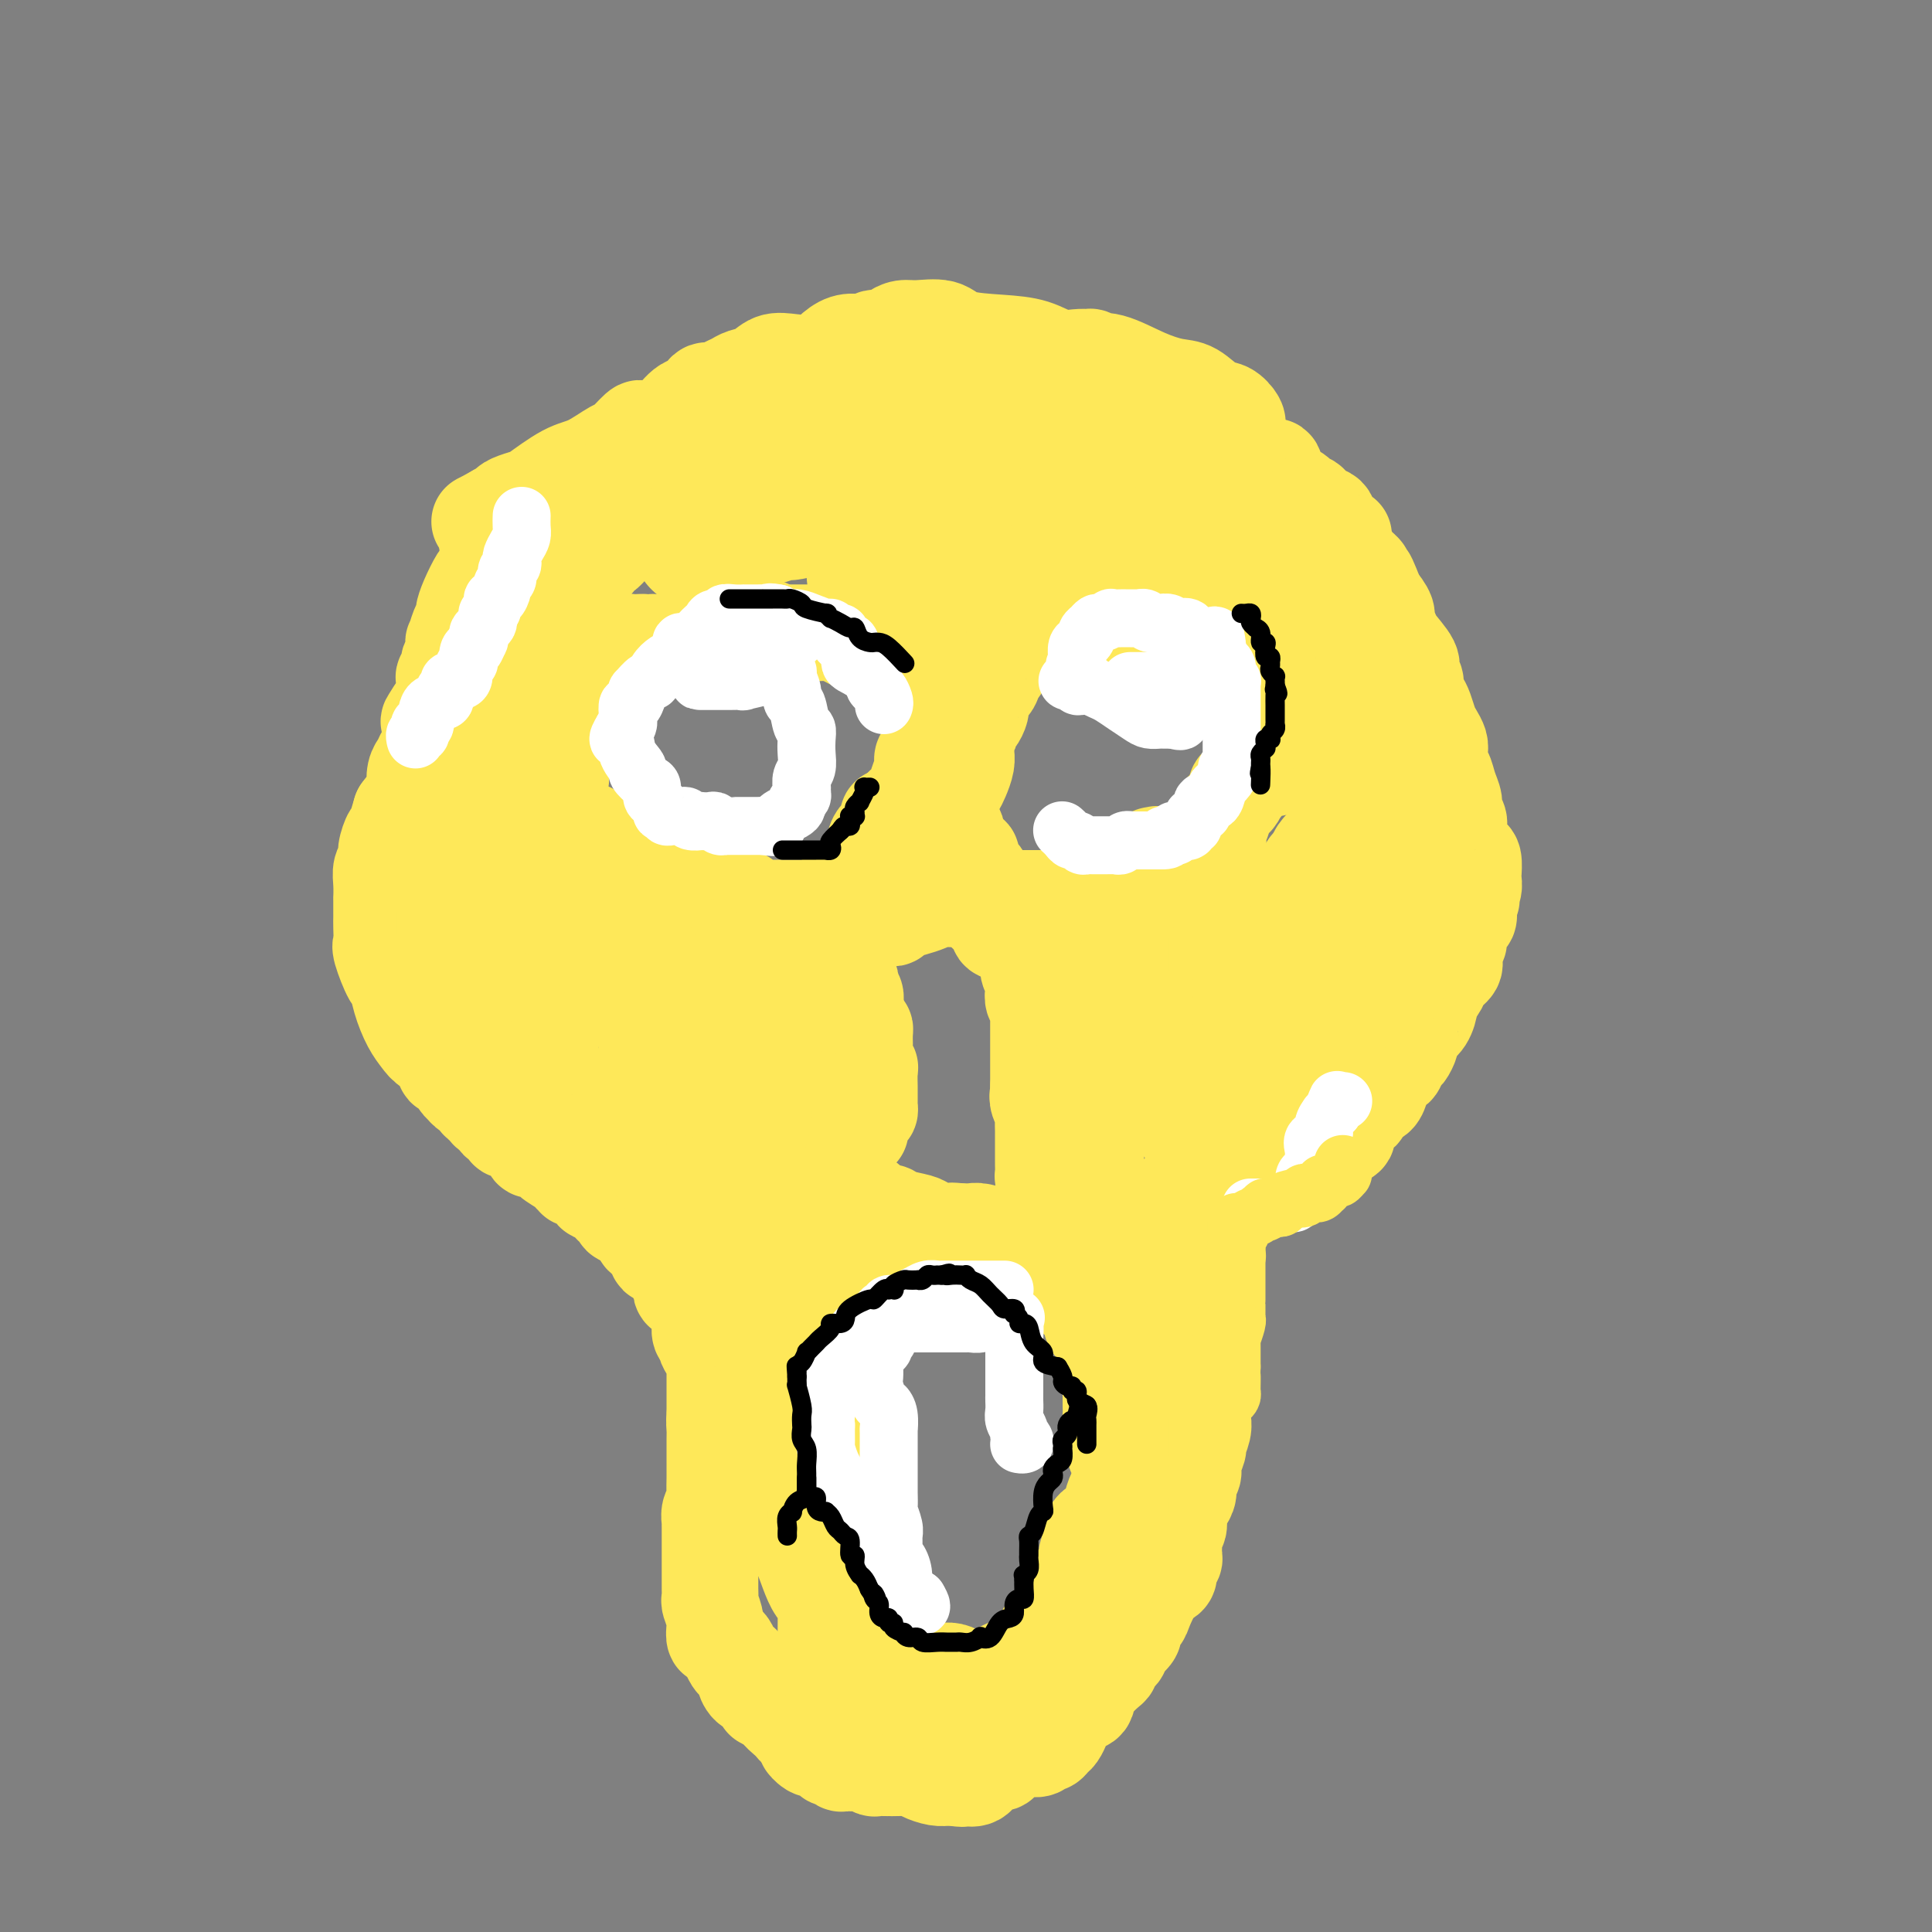 <svg viewBox='0 0 400 400' version='1.1' xmlns='http://www.w3.org/2000/svg' xmlns:xlink='http://www.w3.org/1999/xlink'><rect x="0" y="0" width="400" height="400" fill="#808080" stroke="none"/><g fill='none' stroke='#FEE859' stroke-width='20' stroke-linecap='round' stroke-linejoin='round'><path d='M256,88c0.162,-0.204 0.324,-0.407 0,-1c-0.324,-0.593 -1.133,-1.575 -2,-2c-0.867,-0.425 -1.792,-0.293 -3,-1c-1.208,-0.707 -2.699,-2.253 -4,-3c-1.301,-0.747 -2.412,-0.697 -4,-1c-1.588,-0.303 -3.654,-0.961 -6,-2c-2.346,-1.039 -4.972,-2.461 -7,-3c-2.028,-0.539 -3.456,-0.197 -4,0c-0.544,0.197 -0.203,0.248 0,0c0.203,-0.248 0.267,-0.797 0,-1c-0.267,-0.203 -0.866,-0.061 -1,0c-0.134,0.061 0.198,0.041 0,0c-0.198,-0.041 -0.924,-0.104 -2,0c-1.076,0.104 -2.502,0.374 -4,0c-1.498,-0.374 -3.069,-1.392 -5,-2c-1.931,-0.608 -4.222,-0.805 -7,-1c-2.778,-0.195 -6.044,-0.389 -8,-1c-1.956,-0.611 -2.602,-1.638 -4,-2c-1.398,-0.362 -3.548,-0.060 -5,0c-1.452,0.060 -2.205,-0.124 -3,0c-0.795,0.124 -1.630,0.555 -2,1c-0.370,0.445 -0.274,0.903 -1,1c-0.726,0.097 -2.272,-0.166 -3,0c-0.728,0.166 -0.636,0.762 -1,1c-0.364,0.238 -1.182,0.119 -2,0'/><path d='M178,71c-2.776,0.488 -1.214,0.208 -1,0c0.214,-0.208 -0.918,-0.345 -2,0c-1.082,0.345 -2.113,1.171 -3,2c-0.887,0.829 -1.631,1.661 -3,2c-1.369,0.339 -3.364,0.185 -5,0c-1.636,-0.185 -2.914,-0.401 -4,0c-1.086,0.401 -1.981,1.418 -3,2c-1.019,0.582 -2.161,0.728 -3,1c-0.839,0.272 -1.375,0.669 -2,1c-0.625,0.331 -1.339,0.597 -2,1c-0.661,0.403 -1.269,0.942 -2,1c-0.731,0.058 -1.586,-0.364 -2,0c-0.414,0.364 -0.388,1.513 -1,2c-0.612,0.487 -1.862,0.313 -3,1c-1.138,0.687 -2.163,2.237 -3,3c-0.837,0.763 -1.485,0.741 -2,1c-0.515,0.259 -0.895,0.798 -1,1c-0.105,0.202 0.067,0.065 0,0c-0.067,-0.065 -0.371,-0.059 -1,0c-0.629,0.059 -1.581,0.170 -2,0c-0.419,-0.170 -0.304,-0.620 -1,0c-0.696,0.620 -2.204,2.310 -3,3c-0.796,0.690 -0.880,0.380 -2,1c-1.120,0.620 -3.277,2.169 -5,3c-1.723,0.831 -3.012,0.943 -5,2c-1.988,1.057 -4.675,3.057 -6,4c-1.325,0.943 -1.289,0.827 -2,1c-0.711,0.173 -2.170,0.634 -3,1c-0.830,0.366 -1.031,0.637 -1,1c0.031,0.363 0.295,0.818 0,1c-0.295,0.182 -1.147,0.091 -2,0'/><path d='M103,106c-6.818,3.843 -2.363,0.950 -1,1c1.363,0.050 -0.366,3.042 -1,4c-0.634,0.958 -0.173,-0.118 0,0c0.173,0.118 0.058,1.430 0,2c-0.058,0.570 -0.061,0.400 0,1c0.061,0.600 0.184,1.972 0,3c-0.184,1.028 -0.675,1.714 -1,2c-0.325,0.286 -0.482,0.172 -1,1c-0.518,0.828 -1.396,2.598 -2,4c-0.604,1.402 -0.933,2.436 -1,3c-0.067,0.564 0.127,0.659 0,1c-0.127,0.341 -0.574,0.927 -1,2c-0.426,1.073 -0.831,2.634 -1,3c-0.169,0.366 -0.102,-0.463 0,0c0.102,0.463 0.237,2.217 0,3c-0.237,0.783 -0.848,0.594 -1,1c-0.152,0.406 0.156,1.409 0,2c-0.156,0.591 -0.776,0.772 -1,1c-0.224,0.228 -0.054,0.503 0,1c0.054,0.497 -0.010,1.215 0,2c0.010,0.785 0.095,1.635 0,2c-0.095,0.365 -0.368,0.243 -1,1c-0.632,0.757 -1.622,2.391 -2,3c-0.378,0.609 -0.143,0.192 0,1c0.143,0.808 0.195,2.840 0,4c-0.195,1.160 -0.639,1.446 -1,2c-0.361,0.554 -0.641,1.375 -1,2c-0.359,0.625 -0.797,1.054 -1,2c-0.203,0.946 -0.170,2.408 0,3c0.170,0.592 0.477,0.312 0,1c-0.477,0.688 -1.739,2.344 -3,4'/><path d='M83,168c-3.045,9.928 -0.657,3.748 0,2c0.657,-1.748 -0.416,0.934 -1,2c-0.584,1.066 -0.678,0.514 -1,1c-0.322,0.486 -0.871,2.009 -1,3c-0.129,0.991 0.162,1.450 0,2c-0.162,0.550 -0.775,1.191 -1,2c-0.225,0.809 -0.060,1.785 0,3c0.060,1.215 0.016,2.670 0,3c-0.016,0.330 -0.004,-0.465 0,0c0.004,0.465 -0.001,2.190 0,3c0.001,0.810 0.007,0.705 0,1c-0.007,0.295 -0.027,0.990 0,2c0.027,1.010 0.100,2.334 0,3c-0.100,0.666 -0.375,0.674 0,2c0.375,1.326 1.399,3.969 2,5c0.601,1.031 0.778,0.450 1,1c0.222,0.550 0.488,2.230 1,4c0.512,1.770 1.271,3.631 2,5c0.729,1.369 1.428,2.247 2,3c0.572,0.753 1.018,1.381 2,2c0.982,0.619 2.500,1.230 3,2c0.500,0.770 -0.020,1.699 0,2c0.020,0.301 0.579,-0.025 1,0c0.421,0.025 0.703,0.402 1,1c0.297,0.598 0.609,1.417 1,2c0.391,0.583 0.860,0.930 1,1c0.140,0.070 -0.051,-0.139 0,0c0.051,0.139 0.344,0.625 1,1c0.656,0.375 1.677,0.639 2,1c0.323,0.361 -0.050,0.817 0,1c0.050,0.183 0.525,0.091 1,0'/><path d='M100,228c2.417,2.881 0.959,2.082 1,2c0.041,-0.082 1.583,0.552 2,1c0.417,0.448 -0.289,0.710 0,1c0.289,0.290 1.573,0.607 2,1c0.427,0.393 -0.005,0.861 0,1c0.005,0.139 0.445,-0.050 1,0c0.555,0.050 1.223,0.339 2,1c0.777,0.661 1.661,1.694 2,2c0.339,0.306 0.132,-0.115 0,0c-0.132,0.115 -0.188,0.766 0,1c0.188,0.234 0.622,0.051 1,0c0.378,-0.051 0.700,0.032 1,0c0.300,-0.032 0.577,-0.177 1,0c0.423,0.177 0.993,0.678 1,1c0.007,0.322 -0.549,0.465 0,1c0.549,0.535 2.202,1.463 3,2c0.798,0.537 0.742,0.683 1,1c0.258,0.317 0.830,0.806 1,1c0.170,0.194 -0.062,0.094 0,0c0.062,-0.094 0.416,-0.182 1,0c0.584,0.182 1.396,0.636 2,1c0.604,0.364 1.001,0.639 1,1c-0.001,0.361 -0.399,0.807 0,1c0.399,0.193 1.596,0.133 2,0c0.404,-0.133 0.014,-0.339 0,0c-0.014,0.339 0.346,1.223 1,2c0.654,0.777 1.601,1.449 2,2c0.399,0.551 0.251,0.983 1,1c0.749,0.017 2.394,-0.380 3,0c0.606,0.380 0.173,1.537 0,2c-0.173,0.463 -0.087,0.231 0,0'/><path d='M132,254c5.051,4.490 1.677,2.713 1,2c-0.677,-0.713 1.342,-0.364 2,0c0.658,0.364 -0.045,0.744 0,1c0.045,0.256 0.838,0.388 1,1c0.162,0.612 -0.307,1.705 0,2c0.307,0.295 1.389,-0.206 2,0c0.611,0.206 0.752,1.120 1,2c0.248,0.880 0.604,1.726 1,2c0.396,0.274 0.830,-0.026 1,0c0.170,0.026 0.074,0.376 0,1c-0.074,0.624 -0.125,1.520 0,2c0.125,0.480 0.426,0.544 1,1c0.574,0.456 1.421,1.306 2,2c0.579,0.694 0.891,1.233 1,2c0.109,0.767 0.014,1.763 0,2c-0.014,0.237 0.051,-0.284 0,0c-0.051,0.284 -0.220,1.375 0,2c0.220,0.625 0.830,0.784 1,1c0.170,0.216 -0.098,0.488 0,1c0.098,0.512 0.562,1.265 1,2c0.438,0.735 0.849,1.454 1,2c0.151,0.546 0.040,0.920 0,1c-0.040,0.080 -0.011,-0.134 0,0c0.011,0.134 0.003,0.617 0,1c-0.003,0.383 -0.001,0.666 0,1c0.001,0.334 0.000,0.719 0,1c-0.000,0.281 -0.000,0.459 0,1c0.000,0.541 0.000,1.444 0,2c-0.000,0.556 -0.000,0.765 0,1c0.000,0.235 0.000,0.496 0,1c-0.000,0.504 -0.000,1.252 0,2'/><path d='M148,293c0.619,3.657 0.166,1.298 0,1c-0.166,-0.298 -0.044,1.464 0,2c0.044,0.536 0.012,-0.155 0,0c-0.012,0.155 -0.003,1.156 0,2c0.003,0.844 0.001,1.532 0,2c-0.001,0.468 -0.000,0.716 0,1c0.000,0.284 0.000,0.603 0,1c-0.000,0.397 -0.000,0.873 0,1c0.000,0.127 0.001,-0.093 0,0c-0.001,0.093 -0.004,0.500 0,1c0.004,0.500 0.015,1.093 0,2c-0.015,0.907 -0.057,2.128 0,3c0.057,0.872 0.211,1.394 0,2c-0.211,0.606 -0.789,1.294 -1,2c-0.211,0.706 -0.057,1.430 0,2c0.057,0.570 0.015,0.987 0,1c-0.015,0.013 -0.004,-0.377 0,0c0.004,0.377 0.001,1.520 0,2c-0.001,0.480 -0.000,0.298 0,1c0.000,0.702 0.000,2.289 0,3c-0.000,0.711 0.000,0.548 0,1c-0.000,0.452 -0.001,1.520 0,2c0.001,0.480 0.004,0.373 0,1c-0.004,0.627 -0.015,1.988 0,3c0.015,1.012 0.056,1.676 0,2c-0.056,0.324 -0.208,0.307 0,1c0.208,0.693 0.777,2.097 1,3c0.223,0.903 0.101,1.304 0,2c-0.101,0.696 -0.181,1.687 0,2c0.181,0.313 0.623,-0.054 1,0c0.377,0.054 0.688,0.527 1,1'/><path d='M150,340c0.400,1.184 -0.100,0.145 0,0c0.100,-0.145 0.801,0.605 1,1c0.199,0.395 -0.104,0.435 0,1c0.104,0.565 0.616,1.656 1,2c0.384,0.344 0.641,-0.059 1,0c0.359,0.059 0.821,0.579 1,1c0.179,0.421 0.076,0.744 0,1c-0.076,0.256 -0.125,0.446 0,1c0.125,0.554 0.425,1.473 1,2c0.575,0.527 1.424,0.662 2,1c0.576,0.338 0.880,0.878 1,1c0.120,0.122 0.055,-0.176 0,0c-0.055,0.176 -0.099,0.824 0,1c0.099,0.176 0.341,-0.122 1,0c0.659,0.122 1.735,0.663 2,1c0.265,0.337 -0.280,0.468 0,1c0.280,0.532 1.385,1.463 2,2c0.615,0.537 0.739,0.679 1,1c0.261,0.321 0.658,0.821 1,1c0.342,0.179 0.627,0.037 1,0c0.373,-0.037 0.832,0.031 1,0c0.168,-0.031 0.045,-0.162 0,0c-0.045,0.162 -0.013,0.618 0,1c0.013,0.382 0.006,0.691 0,1'/><path d='M167,360c2.586,3.260 0.552,1.409 0,1c-0.552,-0.409 0.376,0.625 1,1c0.624,0.375 0.942,0.090 1,0c0.058,-0.090 -0.143,0.014 0,0c0.143,-0.014 0.629,-0.148 1,0c0.371,0.148 0.625,0.576 1,1c0.375,0.424 0.871,0.845 1,1c0.129,0.155 -0.110,0.045 0,0c0.110,-0.045 0.568,-0.026 1,0c0.432,0.026 0.838,0.060 1,0c0.162,-0.060 0.081,-0.212 0,0c-0.081,0.212 -0.163,0.789 0,1c0.163,0.211 0.571,0.055 1,0c0.429,-0.055 0.879,-0.011 1,0c0.121,0.011 -0.089,-0.011 0,0c0.089,0.011 0.475,0.056 1,0c0.525,-0.056 1.188,-0.211 2,0c0.812,0.211 1.771,0.789 2,1c0.229,0.211 -0.274,0.057 0,0c0.274,-0.057 1.323,-0.016 2,0c0.677,0.016 0.981,0.007 1,0c0.019,-0.007 -0.248,-0.012 0,0c0.248,0.012 1.012,0.042 2,0c0.988,-0.042 2.201,-0.155 3,0c0.799,0.155 1.183,0.578 2,1c0.817,0.422 2.066,0.844 3,1c0.934,0.156 1.553,0.044 2,0c0.447,-0.044 0.724,-0.022 1,0'/><path d='M197,368c3.664,0.465 1.825,0.126 1,0c-0.825,-0.126 -0.637,-0.041 0,0c0.637,0.041 1.723,0.036 2,0c0.277,-0.036 -0.256,-0.102 0,0c0.256,0.102 1.299,0.374 2,0c0.701,-0.374 1.059,-1.392 2,-2c0.941,-0.608 2.464,-0.804 3,-1c0.536,-0.196 0.084,-0.391 1,-1c0.916,-0.609 3.201,-1.631 4,-2c0.799,-0.369 0.112,-0.084 0,0c-0.112,0.084 0.351,-0.033 1,0c0.649,0.033 1.483,0.217 2,0c0.517,-0.217 0.716,-0.835 1,-1c0.284,-0.165 0.653,0.122 1,0c0.347,-0.122 0.673,-0.653 1,-1c0.327,-0.347 0.656,-0.510 1,-1c0.344,-0.490 0.704,-1.305 1,-2c0.296,-0.695 0.527,-1.268 1,-2c0.473,-0.732 1.186,-1.624 2,-2c0.814,-0.376 1.727,-0.237 2,-1c0.273,-0.763 -0.095,-2.428 0,-3c0.095,-0.572 0.652,-0.051 1,0c0.348,0.051 0.488,-0.367 1,-1c0.512,-0.633 1.395,-1.479 2,-2c0.605,-0.521 0.932,-0.717 1,-1c0.068,-0.283 -0.122,-0.654 0,-1c0.122,-0.346 0.555,-0.667 1,-1c0.445,-0.333 0.903,-0.677 1,-1c0.097,-0.323 -0.166,-0.625 0,-1c0.166,-0.375 0.762,-0.821 1,-1c0.238,-0.179 0.119,-0.089 0,0'/><path d='M233,340c2.577,-3.227 1.519,-1.295 1,-1c-0.519,0.295 -0.501,-1.049 0,-2c0.501,-0.951 1.483,-1.511 2,-2c0.517,-0.489 0.568,-0.908 1,-2c0.432,-1.092 1.244,-2.856 2,-4c0.756,-1.144 1.456,-1.669 2,-2c0.544,-0.331 0.930,-0.470 1,-1c0.070,-0.530 -0.177,-1.451 0,-2c0.177,-0.549 0.780,-0.724 1,-1c0.220,-0.276 0.059,-0.651 0,-1c-0.059,-0.349 -0.017,-0.671 0,-1c0.017,-0.329 0.009,-0.664 0,-1c-0.009,-0.336 -0.017,-0.674 0,-1c0.017,-0.326 0.060,-0.639 0,-1c-0.060,-0.361 -0.222,-0.768 0,-1c0.222,-0.232 0.829,-0.289 1,-1c0.171,-0.711 -0.094,-2.078 0,-3c0.094,-0.922 0.546,-1.400 1,-2c0.454,-0.600 0.910,-1.320 1,-2c0.090,-0.680 -0.187,-1.318 0,-2c0.187,-0.682 0.839,-1.408 1,-2c0.161,-0.592 -0.167,-1.051 0,-2c0.167,-0.949 0.829,-2.387 1,-3c0.171,-0.613 -0.150,-0.402 0,-1c0.150,-0.598 0.772,-2.006 1,-3c0.228,-0.994 0.061,-1.576 0,-2c-0.061,-0.424 -0.016,-0.691 0,-1c0.016,-0.309 0.004,-0.660 0,-1c-0.004,-0.340 -0.001,-0.668 0,-1c0.001,-0.332 0.000,-0.666 0,-1c-0.000,-0.334 -0.000,-0.667 0,-1'/><path d='M249,289c0.977,-5.145 0.421,-2.008 0,-1c-0.421,1.008 -0.705,-0.115 -1,-1c-0.295,-0.885 -0.601,-1.533 -1,-2c-0.399,-0.467 -0.891,-0.754 -1,-1c-0.109,-0.246 0.164,-0.452 0,-1c-0.164,-0.548 -0.766,-1.437 -1,-2c-0.234,-0.563 -0.101,-0.798 0,-1c0.101,-0.202 0.171,-0.370 0,-1c-0.171,-0.630 -0.582,-1.723 -1,-2c-0.418,-0.277 -0.844,0.260 -1,0c-0.156,-0.260 -0.042,-1.317 0,-2c0.042,-0.683 0.011,-0.992 0,-1c-0.011,-0.008 -0.003,0.284 0,0c0.003,-0.284 0.001,-1.144 0,-2c-0.001,-0.856 0.001,-1.707 0,-2c-0.001,-0.293 -0.004,-0.027 0,0c0.004,0.027 0.015,-0.186 0,-1c-0.015,-0.814 -0.057,-2.230 0,-3c0.057,-0.770 0.211,-0.893 0,-1c-0.211,-0.107 -0.789,-0.199 -1,-1c-0.211,-0.801 -0.057,-2.312 0,-3c0.057,-0.688 0.015,-0.553 0,-1c-0.015,-0.447 -0.004,-1.477 0,-2c0.004,-0.523 0.000,-0.539 0,-1c-0.000,-0.461 0.003,-1.367 0,-2c-0.003,-0.633 -0.011,-0.995 0,-1c0.011,-0.005 0.041,0.345 0,0c-0.041,-0.345 -0.155,-1.384 0,-2c0.155,-0.616 0.577,-0.808 1,-1'/><path d='M243,251c-0.004,-3.736 -0.012,-1.575 0,-1c0.012,0.575 0.046,-0.434 0,-1c-0.046,-0.566 -0.171,-0.687 0,-1c0.171,-0.313 0.637,-0.816 1,-1c0.363,-0.184 0.624,-0.048 1,0c0.376,0.048 0.868,0.009 1,0c0.132,-0.009 -0.096,0.014 0,0c0.096,-0.014 0.516,-0.064 1,0c0.484,0.064 1.032,0.242 2,0c0.968,-0.242 2.357,-0.905 3,-1c0.643,-0.095 0.539,0.377 1,0c0.461,-0.377 1.485,-1.603 2,-2c0.515,-0.397 0.519,0.033 1,0c0.481,-0.033 1.440,-0.531 2,-1c0.560,-0.469 0.723,-0.909 1,-1c0.277,-0.091 0.669,0.168 1,0c0.331,-0.168 0.602,-0.762 1,-1c0.398,-0.238 0.922,-0.120 1,0c0.078,0.120 -0.291,0.243 0,0c0.291,-0.243 1.243,-0.854 2,-1c0.757,-0.146 1.319,0.171 2,0c0.681,-0.171 1.482,-0.830 2,-1c0.518,-0.170 0.755,0.148 1,0c0.245,-0.148 0.499,-0.761 1,-1c0.501,-0.239 1.250,-0.103 2,0c0.750,0.103 1.500,0.172 2,0c0.500,-0.172 0.750,-0.586 1,-1'/><path d='M275,237c5.631,-2.171 3.709,-2.099 3,-2c-0.709,0.099 -0.206,0.226 0,0c0.206,-0.226 0.114,-0.803 0,-1c-0.114,-0.197 -0.252,-0.012 0,0c0.252,0.012 0.893,-0.147 1,0c0.107,0.147 -0.318,0.601 0,0c0.318,-0.601 1.381,-2.258 2,-3c0.619,-0.742 0.796,-0.568 1,-1c0.204,-0.432 0.436,-1.469 1,-2c0.564,-0.531 1.461,-0.557 2,-1c0.539,-0.443 0.722,-1.303 1,-2c0.278,-0.697 0.652,-1.232 1,-2c0.348,-0.768 0.672,-1.768 1,-2c0.328,-0.232 0.662,0.304 1,0c0.338,-0.304 0.681,-1.447 1,-2c0.319,-0.553 0.614,-0.517 1,-1c0.386,-0.483 0.864,-1.485 1,-2c0.136,-0.515 -0.071,-0.542 0,-1c0.071,-0.458 0.418,-1.348 1,-2c0.582,-0.652 1.397,-1.067 2,-2c0.603,-0.933 0.992,-2.386 1,-3c0.008,-0.614 -0.367,-0.390 0,-1c0.367,-0.610 1.475,-2.055 2,-3c0.525,-0.945 0.465,-1.389 1,-2c0.535,-0.611 1.663,-1.390 2,-2c0.337,-0.610 -0.116,-1.052 0,-2c0.116,-0.948 0.802,-2.403 1,-3c0.198,-0.597 -0.091,-0.335 0,-1c0.091,-0.665 0.563,-2.256 1,-3c0.437,-0.744 0.839,-0.641 1,-1c0.161,-0.359 0.080,-1.179 0,-2'/><path d='M304,188c1.388,-3.738 0.358,-1.583 0,-1c-0.358,0.583 -0.044,-0.405 0,-1c0.044,-0.595 -0.184,-0.797 0,-1c0.184,-0.203 0.778,-0.407 1,-1c0.222,-0.593 0.071,-1.575 0,-2c-0.071,-0.425 -0.062,-0.291 0,-1c0.062,-0.709 0.175,-2.259 0,-3c-0.175,-0.741 -0.639,-0.674 -1,-1c-0.361,-0.326 -0.618,-1.045 -1,-2c-0.382,-0.955 -0.890,-2.145 -1,-3c-0.110,-0.855 0.178,-1.375 0,-2c-0.178,-0.625 -0.822,-1.356 -1,-2c-0.178,-0.644 0.110,-1.202 0,-2c-0.110,-0.798 -0.617,-1.838 -1,-3c-0.383,-1.162 -0.641,-2.447 -1,-3c-0.359,-0.553 -0.817,-0.374 -1,-1c-0.183,-0.626 -0.091,-2.058 0,-3c0.091,-0.942 0.179,-1.393 0,-2c-0.179,-0.607 -0.627,-1.370 -1,-2c-0.373,-0.630 -0.673,-1.127 -1,-2c-0.327,-0.873 -0.681,-2.121 -1,-3c-0.319,-0.879 -0.605,-1.388 -1,-2c-0.395,-0.612 -0.901,-1.326 -1,-2c-0.099,-0.674 0.209,-1.307 0,-2c-0.209,-0.693 -0.936,-1.446 -1,-2c-0.064,-0.554 0.534,-0.910 0,-2c-0.534,-1.090 -2.201,-2.914 -3,-4c-0.799,-1.086 -0.730,-1.436 -1,-2c-0.270,-0.564 -0.880,-1.344 -1,-2c-0.120,-0.656 0.252,-1.187 0,-2c-0.252,-0.813 -1.126,-1.906 -2,-3'/><path d='M285,124c-3.268,-8.424 -1.439,-2.483 -1,-1c0.439,1.483 -0.513,-1.491 -1,-3c-0.487,-1.509 -0.509,-1.552 -1,-2c-0.491,-0.448 -1.453,-1.301 -2,-2c-0.547,-0.699 -0.681,-1.245 -1,-2c-0.319,-0.755 -0.825,-1.720 -1,-2c-0.175,-0.280 -0.021,0.124 0,0c0.021,-0.124 -0.091,-0.777 0,-1c0.091,-0.223 0.385,-0.015 0,0c-0.385,0.015 -1.451,-0.162 -2,-1c-0.549,-0.838 -0.583,-2.337 -1,-3c-0.417,-0.663 -1.219,-0.489 -2,-1c-0.781,-0.511 -1.543,-1.707 -2,-2c-0.457,-0.293 -0.609,0.318 -1,0c-0.391,-0.318 -1.022,-1.564 -2,-2c-0.978,-0.436 -2.302,-0.063 -3,-1c-0.698,-0.937 -0.769,-3.186 -1,-4c-0.231,-0.814 -0.621,-0.194 -1,0c-0.379,0.194 -0.746,-0.038 -1,0c-0.254,0.038 -0.397,0.347 -1,0c-0.603,-0.347 -1.668,-1.351 -2,-2c-0.332,-0.649 0.069,-0.943 0,-1c-0.069,-0.057 -0.607,0.125 -1,0c-0.393,-0.125 -0.641,-0.556 -1,-1c-0.359,-0.444 -0.828,-0.903 -1,-1c-0.172,-0.097 -0.046,0.166 0,0c0.046,-0.166 0.013,-0.762 0,-1c-0.013,-0.238 -0.007,-0.119 0,0'/><path d='M256,91c-2.940,-2.643 -0.792,-1.250 0,-1c0.792,0.250 0.226,-0.643 0,-1c-0.226,-0.357 -0.113,-0.179 0,0'/><path d='M130,181c0.296,-0.001 0.591,-0.001 1,0c0.409,0.001 0.931,0.004 1,0c0.069,-0.004 -0.317,-0.015 0,0c0.317,0.015 1.336,0.057 2,0c0.664,-0.057 0.973,-0.212 1,0c0.027,0.212 -0.228,0.793 0,1c0.228,0.207 0.940,0.041 1,0c0.060,-0.041 -0.532,0.041 0,0c0.532,-0.041 2.187,-0.207 3,0c0.813,0.207 0.782,0.787 1,1c0.218,0.213 0.685,0.060 1,0c0.315,-0.060 0.479,-0.027 1,0c0.521,0.027 1.399,0.049 2,0c0.601,-0.049 0.924,-0.168 1,0c0.076,0.168 -0.095,0.622 0,1c0.095,0.378 0.456,0.679 1,1c0.544,0.321 1.272,0.660 2,1'/><path d='M148,186c2.947,0.773 1.314,0.207 1,0c-0.314,-0.207 0.689,-0.055 1,0c0.311,0.055 -0.071,0.014 0,0c0.071,-0.014 0.594,0.000 1,0c0.406,-0.000 0.696,-0.015 1,0c0.304,0.015 0.621,0.060 1,0c0.379,-0.060 0.821,-0.226 1,0c0.179,0.226 0.094,0.845 0,1c-0.094,0.155 -0.198,-0.155 0,0c0.198,0.155 0.696,0.774 1,1c0.304,0.226 0.413,0.061 1,0c0.587,-0.061 1.654,-0.016 2,0c0.346,0.016 -0.027,0.004 0,0c0.027,-0.004 0.455,-0.001 1,0c0.545,0.001 1.207,0.000 2,0c0.793,-0.000 1.718,-0.000 2,0c0.282,0.000 -0.078,0.000 0,0c0.078,-0.000 0.596,-0.000 1,0c0.404,0.000 0.696,0.000 1,0c0.304,-0.000 0.620,-0.000 1,0c0.380,0.000 0.823,0.000 1,0c0.177,-0.000 0.086,-0.000 0,0c-0.086,0.000 -0.167,0.000 0,0c0.167,-0.000 0.584,-0.000 1,0'/><path d='M168,188c3.277,0.292 1.470,0.022 1,0c-0.470,-0.022 0.399,0.204 1,0c0.601,-0.204 0.935,-0.840 1,-1c0.065,-0.160 -0.139,0.155 0,0c0.139,-0.155 0.619,-0.779 1,-1c0.381,-0.221 0.661,-0.039 1,0c0.339,0.039 0.736,-0.066 1,0c0.264,0.066 0.396,0.303 1,0c0.604,-0.303 1.681,-1.147 2,-2c0.319,-0.853 -0.121,-1.716 0,-2c0.121,-0.284 0.802,0.012 1,0c0.198,-0.012 -0.087,-0.332 0,-1c0.087,-0.668 0.545,-1.685 1,-2c0.455,-0.315 0.906,0.071 1,0c0.094,-0.071 -0.169,-0.600 0,-1c0.169,-0.400 0.771,-0.669 1,-1c0.229,-0.331 0.086,-0.722 0,-1c-0.086,-0.278 -0.115,-0.442 0,-1c0.115,-0.558 0.375,-1.508 1,-2c0.625,-0.492 1.617,-0.524 2,-1c0.383,-0.476 0.159,-1.395 0,-2c-0.159,-0.605 -0.253,-0.897 0,-1c0.253,-0.103 0.851,-0.017 1,0c0.149,0.017 -0.152,-0.034 0,0c0.152,0.034 0.758,0.153 1,0c0.242,-0.153 0.121,-0.576 0,-1'/><path d='M186,168c1.636,-2.471 1.227,-0.647 1,0c-0.227,0.647 -0.272,0.117 0,0c0.272,-0.117 0.861,0.180 1,0c0.139,-0.180 -0.173,-0.836 0,-1c0.173,-0.164 0.831,0.163 1,0c0.169,-0.163 -0.151,-0.818 0,-1c0.151,-0.182 0.772,0.109 1,0c0.228,-0.109 0.061,-0.617 0,-1c-0.061,-0.383 -0.017,-0.640 0,-1c0.017,-0.360 0.009,-0.824 0,-1c-0.009,-0.176 -0.017,-0.064 0,0c0.017,0.064 0.060,0.081 0,0c-0.060,-0.081 -0.224,-0.258 0,-1c0.224,-0.742 0.834,-2.048 1,-3c0.166,-0.952 -0.113,-1.549 0,-2c0.113,-0.451 0.618,-0.756 1,-1c0.382,-0.244 0.641,-0.427 1,-1c0.359,-0.573 0.818,-1.537 1,-2c0.182,-0.463 0.087,-0.426 0,-1c-0.087,-0.574 -0.167,-1.761 0,-2c0.167,-0.239 0.581,0.469 1,0c0.419,-0.469 0.844,-2.115 1,-3c0.156,-0.885 0.042,-1.011 0,-1c-0.042,0.011 -0.011,0.157 0,0c0.011,-0.157 0.003,-0.616 0,-1c-0.003,-0.384 -0.002,-0.692 0,-1'/><path d='M196,144c1.386,-4.118 -0.149,-2.413 -1,-2c-0.851,0.413 -1.019,-0.468 -1,-1c0.019,-0.532 0.226,-0.717 0,-1c-0.226,-0.283 -0.884,-0.664 -1,-1c-0.116,-0.336 0.309,-0.626 0,-1c-0.309,-0.374 -1.354,-0.832 -2,-1c-0.646,-0.168 -0.894,-0.045 -1,0c-0.106,0.045 -0.070,0.012 0,0c0.070,-0.012 0.175,-0.003 0,0c-0.175,0.003 -0.629,0.002 -1,0c-0.371,-0.002 -0.658,-0.003 -1,0c-0.342,0.003 -0.739,0.012 -1,0c-0.261,-0.012 -0.385,-0.044 -1,0c-0.615,0.044 -1.722,0.166 -2,0c-0.278,-0.166 0.272,-0.619 0,-1c-0.272,-0.381 -1.367,-0.690 -2,-1c-0.633,-0.310 -0.803,-0.622 -1,-1c-0.197,-0.378 -0.420,-0.823 -1,-1c-0.580,-0.177 -1.517,-0.086 -2,0c-0.483,0.086 -0.510,0.167 -1,0c-0.490,-0.167 -1.442,-0.581 -2,-1c-0.558,-0.419 -0.724,-0.844 -1,-1c-0.276,-0.156 -0.664,-0.042 -1,0c-0.336,0.042 -0.622,0.011 -1,0c-0.378,-0.011 -0.850,-0.003 -1,0c-0.150,0.003 0.020,0.001 0,0c-0.020,-0.001 -0.232,-0.000 -1,0c-0.768,0.000 -2.092,0.000 -3,0c-0.908,-0.000 -1.398,-0.000 -2,0c-0.602,0.000 -1.315,0.000 -2,0c-0.685,-0.000 -1.343,-0.000 -2,0'/><path d='M161,131c-3.341,-0.536 -2.192,-0.876 -2,-1c0.192,-0.124 -0.572,-0.033 -1,0c-0.428,0.033 -0.519,0.009 -1,0c-0.481,-0.009 -1.350,-0.004 -2,0c-0.650,0.004 -1.080,0.008 -1,0c0.080,-0.008 0.670,-0.026 0,0c-0.670,0.026 -2.599,0.098 -4,0c-1.401,-0.098 -2.274,-0.366 -3,0c-0.726,0.366 -1.305,1.366 -2,2c-0.695,0.634 -1.505,0.902 -2,1c-0.495,0.098 -0.676,0.026 -1,0c-0.324,-0.026 -0.792,-0.007 -1,0c-0.208,0.007 -0.155,0.002 0,0c0.155,-0.002 0.413,-0.001 0,0c-0.413,0.001 -1.496,0.000 -2,0c-0.504,-0.000 -0.430,-0.000 -1,0c-0.570,0.000 -1.785,0.000 -3,0'/><path d='M135,133c-4.426,0.309 -2.491,0.082 -2,0c0.491,-0.082 -0.463,-0.019 -1,0c-0.537,0.019 -0.656,-0.007 -1,0c-0.344,0.007 -0.914,0.047 -1,0c-0.086,-0.047 0.310,-0.182 0,0c-0.310,0.182 -1.326,0.683 -2,1c-0.674,0.317 -1.007,0.452 -1,1c0.007,0.548 0.353,1.508 0,2c-0.353,0.492 -1.407,0.516 -2,1c-0.593,0.484 -0.727,1.428 -1,2c-0.273,0.572 -0.686,0.771 -1,1c-0.314,0.229 -0.528,0.486 -1,1c-0.472,0.514 -1.202,1.284 -2,2c-0.798,0.716 -1.664,1.380 -2,2c-0.336,0.620 -0.142,1.198 0,2c0.142,0.802 0.230,1.828 0,2c-0.230,0.172 -0.780,-0.509 -1,0c-0.220,0.509 -0.111,2.209 0,3c0.111,0.791 0.222,0.673 0,1c-0.222,0.327 -0.777,1.098 -1,2c-0.223,0.902 -0.112,1.933 0,3c0.112,1.067 0.226,2.169 0,3c-0.226,0.831 -0.793,1.389 -1,2c-0.207,0.611 -0.053,1.274 0,2c0.053,0.726 0.004,1.514 0,2c-0.004,0.486 0.037,0.669 0,1c-0.037,0.331 -0.154,0.809 0,1c0.154,0.191 0.577,0.096 1,0'/><path d='M116,170c-0.144,3.710 0.496,0.984 1,0c0.504,-0.984 0.870,-0.225 1,0c0.130,0.225 0.022,-0.083 0,0c-0.022,0.083 0.040,0.557 0,1c-0.040,0.443 -0.182,0.854 0,1c0.182,0.146 0.689,0.028 1,0c0.311,-0.028 0.427,0.034 1,0c0.573,-0.034 1.601,-0.164 2,0c0.399,0.164 0.167,0.622 0,1c-0.167,0.378 -0.268,0.676 0,1c0.268,0.324 0.907,0.675 1,1c0.093,0.325 -0.360,0.626 0,1c0.360,0.374 1.531,0.821 2,1c0.469,0.179 0.234,0.089 0,0'/><path d='M213,130c-0.017,-0.199 -0.035,-0.398 0,0c0.035,0.398 0.121,1.395 0,2c-0.121,0.605 -0.451,0.820 -1,1c-0.549,0.180 -1.317,0.325 -2,1c-0.683,0.675 -1.279,1.881 -2,3c-0.721,1.119 -1.566,2.150 -2,3c-0.434,0.850 -0.456,1.520 -1,2c-0.544,0.480 -1.609,0.772 -2,1c-0.391,0.228 -0.107,0.394 0,1c0.107,0.606 0.039,1.654 0,2c-0.039,0.346 -0.048,-0.010 0,0c0.048,0.010 0.153,0.387 0,1c-0.153,0.613 -0.563,1.464 -1,2c-0.437,0.536 -0.902,0.759 -1,1c-0.098,0.241 0.171,0.500 0,1c-0.171,0.500 -0.781,1.240 -1,2c-0.219,0.760 -0.047,1.540 0,2c0.047,0.460 -0.030,0.599 0,1c0.030,0.401 0.166,1.064 0,2c-0.166,0.936 -0.636,2.145 -1,3c-0.364,0.855 -0.622,1.356 -1,2c-0.378,0.644 -0.874,1.430 -1,2c-0.126,0.570 0.120,0.923 0,1c-0.120,0.077 -0.606,-0.121 -1,0c-0.394,0.121 -0.697,0.560 -1,1'/><path d='M195,167c-1.221,3.954 -0.272,1.838 0,1c0.272,-0.838 -0.133,-0.398 0,0c0.133,0.398 0.805,0.755 1,1c0.195,0.245 -0.087,0.380 0,1c0.087,0.620 0.544,1.725 1,2c0.456,0.275 0.911,-0.281 1,0c0.089,0.281 -0.187,1.400 0,2c0.187,0.600 0.839,0.682 1,1c0.161,0.318 -0.167,0.873 0,1c0.167,0.127 0.829,-0.172 1,0c0.171,0.172 -0.150,0.816 0,1c0.150,0.184 0.770,-0.091 1,0c0.230,0.091 0.069,0.549 0,1c-0.069,0.451 -0.046,0.895 0,1c0.046,0.105 0.116,-0.130 0,0c-0.116,0.130 -0.420,0.625 0,1c0.420,0.375 1.562,0.630 2,1c0.438,0.370 0.173,0.855 0,1c-0.173,0.145 -0.254,-0.050 0,0c0.254,0.050 0.841,0.343 1,1c0.159,0.657 -0.111,1.677 0,2c0.111,0.323 0.603,-0.051 1,0c0.397,0.051 0.698,0.525 1,1'/><path d='M206,186c1.941,2.939 1.294,0.788 1,0c-0.294,-0.788 -0.233,-0.211 0,0c0.233,0.211 0.639,0.057 1,0c0.361,-0.057 0.677,-0.015 1,0c0.323,0.015 0.653,0.004 1,0c0.347,-0.004 0.712,-0.001 1,0c0.288,0.001 0.499,0.000 1,0c0.501,-0.000 1.292,0.001 2,0c0.708,-0.001 1.332,-0.002 2,0c0.668,0.002 1.380,0.008 2,0c0.620,-0.008 1.148,-0.031 2,0c0.852,0.031 2.028,0.114 3,0c0.972,-0.114 1.740,-0.427 2,-1c0.260,-0.573 0.011,-1.406 1,-2c0.989,-0.594 3.217,-0.948 4,-1c0.783,-0.052 0.123,0.197 0,0c-0.123,-0.197 0.292,-0.841 1,-1c0.708,-0.159 1.709,0.168 2,0c0.291,-0.168 -0.129,-0.830 0,-1c0.129,-0.170 0.805,0.152 1,0c0.195,-0.152 -0.092,-0.776 0,-1c0.092,-0.224 0.563,-0.046 1,0c0.437,0.046 0.839,-0.040 1,0c0.161,0.040 0.082,0.207 0,0c-0.082,-0.207 -0.166,-0.787 0,-1c0.166,-0.213 0.583,-0.057 1,0c0.417,0.057 0.833,0.016 1,0c0.167,-0.016 0.083,-0.008 0,0'/><path d='M238,178c2.576,-1.464 1.515,-1.125 1,-1c-0.515,0.125 -0.485,0.034 0,0c0.485,-0.034 1.426,-0.013 2,0c0.574,0.013 0.780,0.018 1,0c0.220,-0.018 0.455,-0.057 1,0c0.545,0.057 1.399,0.211 2,0c0.601,-0.211 0.949,-0.789 1,-1c0.051,-0.211 -0.194,-0.057 0,0c0.194,0.057 0.827,0.017 1,0c0.173,-0.017 -0.113,-0.012 0,0c0.113,0.012 0.626,0.032 1,0c0.374,-0.032 0.608,-0.117 1,0c0.392,0.117 0.942,0.434 1,0c0.058,-0.434 -0.377,-1.619 0,-2c0.377,-0.381 1.565,0.042 2,0c0.435,-0.042 0.115,-0.550 0,-1c-0.115,-0.450 -0.027,-0.841 0,-1c0.027,-0.159 -0.007,-0.085 0,0c0.007,0.085 0.055,0.181 0,0c-0.055,-0.181 -0.212,-0.640 0,-1c0.212,-0.360 0.791,-0.621 1,-1c0.209,-0.379 0.046,-0.876 0,-1c-0.046,-0.124 0.025,0.125 0,0c-0.025,-0.125 -0.147,-0.625 0,-1c0.147,-0.375 0.561,-0.625 1,-1c0.439,-0.375 0.901,-0.874 1,-1c0.099,-0.126 -0.166,0.120 0,0c0.166,-0.120 0.762,-0.606 1,-1c0.238,-0.394 0.119,-0.697 0,-1'/><path d='M256,164c1.194,-2.096 0.180,-1.335 0,-1c-0.180,0.335 0.473,0.244 1,0c0.527,-0.244 0.929,-0.640 1,-1c0.071,-0.360 -0.187,-0.685 0,-1c0.187,-0.315 0.820,-0.620 1,-1c0.180,-0.380 -0.091,-0.834 0,-1c0.091,-0.166 0.545,-0.044 1,0c0.455,0.044 0.909,0.012 1,0c0.091,-0.012 -0.183,-0.003 0,0c0.183,0.003 0.823,-0.001 1,0c0.177,0.001 -0.110,0.008 0,0c0.110,-0.008 0.618,-0.029 1,0c0.382,0.029 0.638,0.109 1,0c0.362,-0.109 0.829,-0.408 1,-1c0.171,-0.592 0.046,-1.476 0,-2c-0.046,-0.524 -0.014,-0.689 0,-1c0.014,-0.311 0.010,-0.770 0,-1c-0.010,-0.230 -0.025,-0.233 0,-1c0.025,-0.767 0.091,-2.300 0,-3c-0.091,-0.700 -0.337,-0.569 -1,-1c-0.663,-0.431 -1.741,-1.425 -2,-2c-0.259,-0.575 0.302,-0.731 0,-1c-0.302,-0.269 -1.466,-0.649 -2,-1c-0.534,-0.351 -0.439,-0.671 -1,-1c-0.561,-0.329 -1.779,-0.665 -3,-1c-1.221,-0.335 -2.444,-0.667 -3,-1c-0.556,-0.333 -0.445,-0.667 -1,-1c-0.555,-0.333 -1.778,-0.667 -3,-1'/><path d='M249,140c-2.997,-2.241 -2.491,-2.843 -3,-3c-0.509,-0.157 -2.034,0.130 -3,0c-0.966,-0.130 -1.373,-0.676 -2,-1c-0.627,-0.324 -1.472,-0.426 -2,-1c-0.528,-0.574 -0.737,-1.621 -1,-2c-0.263,-0.379 -0.580,-0.090 -1,0c-0.420,0.090 -0.943,-0.018 -1,0c-0.057,0.018 0.351,0.163 0,0c-0.351,-0.163 -1.460,-0.635 -2,-1c-0.540,-0.365 -0.511,-0.623 -1,-1c-0.489,-0.377 -1.496,-0.871 -2,-1c-0.504,-0.129 -0.504,0.109 -1,0c-0.496,-0.109 -1.488,-0.564 -2,-1c-0.512,-0.436 -0.545,-0.852 -1,-1c-0.455,-0.148 -1.331,-0.026 -2,0c-0.669,0.026 -1.132,-0.042 -2,0c-0.868,0.042 -2.142,0.193 -3,0c-0.858,-0.193 -1.302,-0.731 -2,-1c-0.698,-0.269 -1.651,-0.268 -2,0c-0.349,0.268 -0.094,0.803 0,1c0.094,0.197 0.027,0.056 0,0c-0.027,-0.056 -0.013,-0.028 0,0'/><path d='M170,199c0.455,-0.006 0.909,-0.012 1,0c0.091,0.012 -0.182,0.042 0,0c0.182,-0.042 0.820,-0.156 1,0c0.180,0.156 -0.096,0.581 0,1c0.096,0.419 0.566,0.830 1,1c0.434,0.170 0.833,0.097 1,0c0.167,-0.097 0.101,-0.219 0,0c-0.101,0.219 -0.237,0.780 0,1c0.237,0.220 0.847,0.101 1,0c0.153,-0.101 -0.151,-0.182 0,0c0.151,0.182 0.759,0.628 1,1c0.241,0.372 0.116,0.670 0,1c-0.116,0.330 -0.224,0.691 0,1c0.224,0.309 0.778,0.566 1,1c0.222,0.434 0.111,1.044 0,2c-0.111,0.956 -0.222,2.257 0,3c0.222,0.743 0.778,0.926 1,1c0.222,0.074 0.111,0.037 0,0'/><path d='M178,212c0.536,1.592 0.876,1.070 1,1c0.124,-0.070 0.033,0.310 0,1c-0.033,0.690 -0.009,1.689 0,2c0.009,0.311 0.001,-0.067 0,0c-0.001,0.067 0.003,0.578 0,1c-0.003,0.422 -0.015,0.755 0,1c0.015,0.245 0.057,0.402 0,1c-0.057,0.598 -0.211,1.637 0,2c0.211,0.363 0.789,0.052 1,0c0.211,-0.052 0.056,0.157 0,1c-0.056,0.843 -0.014,2.321 0,3c0.014,0.679 0.001,0.559 0,1c-0.001,0.441 0.010,1.442 0,2c-0.010,0.558 -0.041,0.674 0,1c0.041,0.326 0.155,0.861 0,1c-0.155,0.139 -0.578,-0.117 -1,0c-0.422,0.117 -0.844,0.606 -1,1c-0.156,0.394 -0.046,0.694 0,1c0.046,0.306 0.027,0.617 0,1c-0.027,0.383 -0.064,0.837 0,1c0.064,0.163 0.227,0.034 0,0c-0.227,-0.034 -0.845,0.027 -1,0c-0.155,-0.027 0.152,-0.144 0,0c-0.152,0.144 -0.762,0.547 -1,1c-0.238,0.453 -0.105,0.957 0,1c0.105,0.043 0.182,-0.373 0,0c-0.182,0.373 -0.623,1.535 -1,2c-0.377,0.465 -0.688,0.232 -1,0'/><path d='M174,238c-0.884,1.547 -0.093,0.414 0,0c0.093,-0.414 -0.511,-0.108 -1,0c-0.489,0.108 -0.863,0.018 -1,0c-0.137,-0.018 -0.036,0.038 0,0c0.036,-0.038 0.006,-0.169 0,0c-0.006,0.169 0.013,0.637 0,1c-0.013,0.363 -0.056,0.622 0,1c0.056,0.378 0.212,0.876 0,1c-0.212,0.124 -0.793,-0.125 -1,0c-0.207,0.125 -0.042,0.625 0,1c0.042,0.375 -0.041,0.626 0,1c0.041,0.374 0.204,0.871 0,1c-0.204,0.129 -0.776,-0.110 -1,0c-0.224,0.110 -0.099,0.568 0,1c0.099,0.432 0.171,0.837 0,1c-0.171,0.163 -0.584,0.082 -1,0c-0.416,-0.082 -0.833,-0.166 -1,0c-0.167,0.166 -0.083,0.583 0,1'/><path d='M168,247c-1.045,1.332 -0.659,0.161 -1,0c-0.341,-0.161 -1.411,0.689 -2,1c-0.589,0.311 -0.697,0.084 -1,0c-0.303,-0.084 -0.801,-0.024 -1,0c-0.199,0.024 -0.100,0.012 0,0'/><path d='M212,197c-0.111,0.048 -0.222,0.096 0,0c0.222,-0.096 0.778,-0.335 1,0c0.222,0.335 0.111,1.245 0,2c-0.111,0.755 -0.222,1.354 0,2c0.222,0.646 0.777,1.339 1,2c0.223,0.661 0.112,1.290 0,2c-0.112,0.710 -0.226,1.499 0,2c0.226,0.501 0.793,0.713 1,1c0.207,0.287 0.056,0.650 0,1c-0.056,0.350 -0.015,0.689 0,1c0.015,0.311 0.004,0.594 0,1c-0.004,0.406 -0.001,0.934 0,1c0.001,0.066 0.000,-0.332 0,0c-0.000,0.332 -0.000,1.393 0,2c0.000,0.607 0.000,0.761 0,1c-0.000,0.239 -0.000,0.563 0,1c0.000,0.437 0.000,0.985 0,2c-0.000,1.015 -0.000,2.496 0,3c0.000,0.504 0.000,0.030 0,0c-0.000,-0.030 -0.000,0.384 0,1c0.000,0.616 0.000,1.435 0,2c-0.000,0.565 -0.000,0.876 0,1c0.000,0.124 0.000,0.062 0,0'/><path d='M215,225c0.480,4.750 0.181,2.623 0,2c-0.181,-0.623 -0.245,0.256 0,1c0.245,0.744 0.798,1.354 1,2c0.202,0.646 0.054,1.329 0,2c-0.054,0.671 -0.015,1.330 0,2c0.015,0.670 0.004,1.349 0,2c-0.004,0.651 -0.002,1.273 0,2c0.002,0.727 0.003,1.560 0,2c-0.003,0.440 -0.012,0.486 0,1c0.012,0.514 0.044,1.497 0,2c-0.044,0.503 -0.165,0.528 0,1c0.165,0.472 0.617,1.393 1,2c0.383,0.607 0.699,0.901 1,1c0.301,0.099 0.589,0.002 1,0c0.411,-0.002 0.944,0.091 1,0c0.056,-0.091 -0.367,-0.365 0,0c0.367,0.365 1.522,1.370 2,2c0.478,0.630 0.279,0.887 1,1c0.721,0.113 2.361,0.083 3,0c0.639,-0.083 0.276,-0.218 1,0c0.724,0.218 2.534,0.791 3,1c0.466,0.209 -0.411,0.056 0,0c0.411,-0.056 2.111,-0.015 3,0c0.889,0.015 0.968,0.004 1,0c0.032,-0.004 0.016,-0.002 0,0'/><path d='M159,282c0.280,-0.142 0.561,-0.285 1,0c0.439,0.285 1.038,0.996 1,1c-0.038,0.004 -0.711,-0.701 0,0c0.711,0.701 2.808,2.808 4,4c1.192,1.192 1.480,1.468 2,2c0.520,0.532 1.271,1.319 2,2c0.729,0.681 1.434,1.257 2,2c0.566,0.743 0.992,1.655 1,2c0.008,0.345 -0.400,0.124 0,1c0.400,0.876 1.610,2.850 2,4c0.390,1.150 -0.039,1.477 0,2c0.039,0.523 0.546,1.242 1,2c0.454,0.758 0.854,1.553 1,2c0.146,0.447 0.039,0.544 0,1c-0.039,0.456 -0.011,1.270 0,2c0.011,0.730 0.004,1.375 0,2c-0.004,0.625 -0.005,1.232 0,2c0.005,0.768 0.017,1.699 0,3c-0.017,1.301 -0.061,2.972 0,4c0.061,1.028 0.228,1.412 0,2c-0.228,0.588 -0.851,1.378 -1,2c-0.149,0.622 0.177,1.074 0,2c-0.177,0.926 -0.855,2.326 -1,3c-0.145,0.674 0.244,0.621 0,1c-0.244,0.379 -1.122,1.189 -2,2'/><path d='M172,332c-0.476,3.946 0.332,1.312 0,0c-0.332,-1.312 -1.806,-1.300 -3,-3c-1.194,-1.700 -2.110,-5.111 -3,-7c-0.890,-1.889 -1.755,-2.257 -2,-3c-0.245,-0.743 0.131,-1.861 0,-3c-0.131,-1.139 -0.768,-2.301 -1,-3c-0.232,-0.699 -0.060,-0.937 0,-2c0.060,-1.063 0.008,-2.951 0,-4c-0.008,-1.049 0.027,-1.261 0,-2c-0.027,-0.739 -0.115,-2.007 0,-3c0.115,-0.993 0.433,-1.712 1,-2c0.567,-0.288 1.381,-0.146 2,0c0.619,0.146 1.041,0.296 1,0c-0.041,-0.296 -0.547,-1.036 0,0c0.547,1.036 2.147,3.850 3,6c0.853,2.150 0.960,3.636 1,7c0.040,3.364 0.012,8.606 0,12c-0.012,3.394 -0.009,4.941 0,7c0.009,2.059 0.025,4.632 0,6c-0.025,1.368 -0.091,1.533 0,2c0.091,0.467 0.338,1.235 1,2c0.662,0.765 1.740,1.525 2,2c0.260,0.475 -0.298,0.663 0,1c0.298,0.337 1.451,0.822 2,1c0.549,0.178 0.494,0.048 1,0c0.506,-0.048 1.573,-0.014 3,0c1.427,0.014 3.213,0.007 5,0'/><path d='M185,346c1.708,0.000 1.479,0.000 2,0c0.521,-0.000 1.792,-0.001 3,0c1.208,0.001 2.354,0.003 3,0c0.646,-0.003 0.792,-0.011 1,0c0.208,0.011 0.478,0.041 1,0c0.522,-0.041 1.295,-0.153 2,0c0.705,0.153 1.341,0.571 2,1c0.659,0.429 1.339,0.869 2,1c0.661,0.131 1.302,-0.047 2,0c0.698,0.047 1.453,0.321 2,0c0.547,-0.321 0.888,-1.235 2,-2c1.112,-0.765 2.997,-1.379 4,-2c1.003,-0.621 1.124,-1.249 2,-2c0.876,-0.751 2.507,-1.623 3,-2c0.493,-0.377 -0.152,-0.257 0,-1c0.152,-0.743 1.102,-2.348 2,-3c0.898,-0.652 1.745,-0.350 2,-1c0.255,-0.650 -0.082,-2.251 0,-3c0.082,-0.749 0.581,-0.646 1,-1c0.419,-0.354 0.757,-1.166 1,-2c0.243,-0.834 0.391,-1.690 1,-2c0.609,-0.310 1.680,-0.073 2,-1c0.320,-0.927 -0.110,-3.019 0,-4c0.110,-0.981 0.762,-0.851 1,-1c0.238,-0.149 0.064,-0.579 0,-1c-0.064,-0.421 -0.018,-0.835 0,-1c0.018,-0.165 0.009,-0.083 0,0'/><path d='M226,319c1.560,-3.431 0.459,-1.507 0,-1c-0.459,0.507 -0.277,-0.403 0,-1c0.277,-0.597 0.649,-0.881 1,-1c0.351,-0.119 0.683,-0.074 1,0c0.317,0.074 0.620,0.176 1,0c0.380,-0.176 0.837,-0.632 1,-1c0.163,-0.368 0.033,-0.649 0,-1c-0.033,-0.351 0.030,-0.771 0,-1c-0.030,-0.229 -0.151,-0.267 0,-1c0.151,-0.733 0.576,-2.162 1,-3c0.424,-0.838 0.846,-1.085 1,-2c0.154,-0.915 0.041,-2.497 0,-3c-0.041,-0.503 -0.011,0.072 0,0c0.011,-0.072 0.003,-0.790 0,-1c-0.003,-0.210 -0.001,0.087 0,0c0.001,-0.087 0.000,-0.559 0,-1c-0.000,-0.441 -0.000,-0.853 0,-1c0.000,-0.147 0.000,-0.030 0,-1c-0.000,-0.970 -0.000,-3.029 0,-4c0.000,-0.971 0.000,-0.856 0,-1c-0.000,-0.144 -0.000,-0.548 0,-1c0.000,-0.452 0.001,-0.951 0,-1c-0.001,-0.049 -0.003,0.353 0,0c0.003,-0.353 0.012,-1.459 0,-2c-0.012,-0.541 -0.044,-0.516 0,-1c0.044,-0.484 0.166,-1.476 0,-2c-0.166,-0.524 -0.619,-0.578 -1,-1c-0.381,-0.422 -0.691,-1.211 -1,-2'/><path d='M230,285c-0.309,-3.361 -0.083,-2.262 0,-2c0.083,0.262 0.022,-0.313 0,-1c-0.022,-0.687 -0.006,-1.487 0,-2c0.006,-0.513 0.002,-0.738 0,-1c-0.002,-0.262 -0.000,-0.561 0,-1c0.000,-0.439 0.000,-1.018 0,-1c-0.000,0.018 -0.000,0.633 0,0c0.000,-0.633 0.001,-2.513 0,-3c-0.001,-0.487 -0.004,0.420 0,0c0.004,-0.420 0.013,-2.168 0,-3c-0.013,-0.832 -0.049,-0.747 0,-1c0.049,-0.253 0.183,-0.845 0,-1c-0.183,-0.155 -0.683,0.127 -1,0c-0.317,-0.127 -0.452,-0.661 -1,-1c-0.548,-0.339 -1.509,-0.481 -2,-1c-0.491,-0.519 -0.513,-1.414 -1,-2c-0.487,-0.586 -1.437,-0.862 -2,-1c-0.563,-0.138 -0.737,-0.137 -1,-1c-0.263,-0.863 -0.616,-2.589 -1,-3c-0.384,-0.411 -0.798,0.492 -1,0c-0.202,-0.492 -0.190,-2.381 -1,-3c-0.810,-0.619 -2.440,0.030 -3,0c-0.560,-0.030 -0.050,-0.740 0,-1c0.050,-0.260 -0.358,-0.069 -1,0c-0.642,0.069 -1.516,0.015 -2,0c-0.484,-0.015 -0.577,0.010 -1,0c-0.423,-0.010 -1.177,-0.055 -2,0c-0.823,0.055 -1.715,0.211 -3,0c-1.285,-0.211 -2.961,-0.787 -4,-1c-1.039,-0.213 -1.440,-0.061 -2,0c-0.560,0.061 -1.280,0.030 -2,0'/><path d='M199,255c-3.252,-0.309 -1.381,-0.082 -1,0c0.381,0.082 -0.727,0.019 -1,0c-0.273,-0.019 0.291,0.006 0,0c-0.291,-0.006 -1.436,-0.043 -2,0c-0.564,0.043 -0.545,0.165 -1,0c-0.455,-0.165 -1.382,-0.617 -2,-1c-0.618,-0.383 -0.928,-0.698 -2,-1c-1.072,-0.302 -2.907,-0.593 -4,-1c-1.093,-0.407 -1.445,-0.932 -2,-1c-0.555,-0.068 -1.315,0.322 -2,0c-0.685,-0.322 -1.297,-1.354 -2,-2c-0.703,-0.646 -1.497,-0.905 -2,-1c-0.503,-0.095 -0.716,-0.025 -1,0c-0.284,0.025 -0.640,0.007 -1,0c-0.360,-0.007 -0.723,-0.002 -1,0c-0.277,0.002 -0.468,0.000 -1,0c-0.532,-0.000 -1.404,0.000 -2,0c-0.596,-0.000 -0.917,-0.002 -1,0c-0.083,0.002 0.071,0.007 0,0c-0.071,-0.007 -0.368,-0.027 -1,0c-0.632,0.027 -1.599,0.101 -2,0c-0.401,-0.101 -0.237,-0.378 -1,0c-0.763,0.378 -2.453,1.410 -3,2c-0.547,0.590 0.048,0.739 0,1c-0.048,0.261 -0.741,0.633 -1,1c-0.259,0.367 -0.085,0.727 0,1c0.085,0.273 0.081,0.457 0,1c-0.081,0.543 -0.238,1.445 0,2c0.238,0.555 0.872,0.765 1,1c0.128,0.235 -0.249,0.496 0,1c0.249,0.504 1.125,1.252 2,2'/><path d='M166,260c0.692,0.910 0.921,-0.314 1,0c0.079,0.314 0.007,2.168 0,3c-0.007,0.832 0.050,0.643 0,1c-0.050,0.357 -0.208,1.261 0,2c0.208,0.739 0.783,1.314 1,2c0.217,0.686 0.075,1.483 0,2c-0.075,0.517 -0.083,0.754 0,1c0.083,0.246 0.258,0.501 0,1c-0.258,0.499 -0.948,1.243 -1,2c-0.052,0.757 0.535,1.528 0,2c-0.535,0.472 -2.193,0.645 -3,1c-0.807,0.355 -0.762,0.893 -1,1c-0.238,0.107 -0.760,-0.216 -1,0c-0.240,0.216 -0.199,0.970 0,1c0.199,0.030 0.555,-0.663 1,-1c0.445,-0.337 0.980,-0.318 1,-1c0.020,-0.682 -0.475,-2.064 0,-3c0.475,-0.936 1.921,-1.427 3,-2c1.079,-0.573 1.792,-1.229 2,-2c0.208,-0.771 -0.088,-1.657 0,-2c0.088,-0.343 0.560,-0.144 1,0c0.440,0.144 0.849,0.231 1,0c0.151,-0.231 0.043,-0.780 0,-1c-0.043,-0.220 -0.022,-0.110 0,0'/><path d='M171,267c1.585,-2.032 1.048,-1.112 1,-1c-0.048,0.112 0.393,-0.583 1,-1c0.607,-0.417 1.380,-0.557 2,-1c0.620,-0.443 1.089,-1.191 2,-2c0.911,-0.809 2.266,-1.679 3,-2c0.734,-0.321 0.847,-0.094 1,0c0.153,0.094 0.345,0.053 1,0c0.655,-0.053 1.772,-0.119 2,0c0.228,0.119 -0.434,0.424 0,0c0.434,-0.424 1.965,-1.578 3,-2c1.035,-0.422 1.574,-0.114 2,0c0.426,0.114 0.739,0.034 1,0c0.261,-0.034 0.469,-0.021 1,0c0.531,0.021 1.384,0.050 2,0c0.616,-0.050 0.997,-0.181 1,0c0.003,0.181 -0.370,0.673 -1,1c-0.630,0.327 -1.518,0.489 -2,1c-0.482,0.511 -0.560,1.370 -1,2c-0.440,0.630 -1.242,1.029 -2,2c-0.758,0.971 -1.470,2.512 -2,3c-0.530,0.488 -0.877,-0.076 -1,0c-0.123,0.076 -0.023,0.794 0,1c0.023,0.206 -0.032,-0.098 0,0c0.032,0.098 0.152,0.600 0,1c-0.152,0.400 -0.576,0.700 -1,1'/><path d='M184,270c-1.256,1.941 0.105,0.795 0,1c-0.105,0.205 -1.674,1.762 -3,3c-1.326,1.238 -2.408,2.159 -3,3c-0.592,0.841 -0.693,1.603 -1,2c-0.307,0.397 -0.818,0.430 -1,1c-0.182,0.570 -0.033,1.676 0,2c0.033,0.324 -0.048,-0.134 0,0c0.048,0.134 0.225,0.860 0,1c-0.225,0.140 -0.852,-0.308 -1,0c-0.148,0.308 0.184,1.370 0,2c-0.184,0.630 -0.886,0.828 -1,1c-0.114,0.172 0.358,0.319 0,1c-0.358,0.681 -1.546,1.896 -2,3c-0.454,1.104 -0.174,2.095 0,3c0.174,0.905 0.244,1.723 0,2c-0.244,0.277 -0.800,0.013 -1,1c-0.200,0.987 -0.043,3.226 0,4c0.043,0.774 -0.027,0.085 0,0c0.027,-0.085 0.151,0.434 0,1c-0.151,0.566 -0.576,1.177 -1,2c-0.424,0.823 -0.846,1.856 -1,3c-0.154,1.144 -0.041,2.400 0,3c0.041,0.600 0.011,0.546 0,1c-0.011,0.454 -0.004,1.416 0,2c0.004,0.584 0.004,0.789 0,1c-0.004,0.211 -0.011,0.427 0,1c0.011,0.573 0.042,1.504 0,2c-0.042,0.496 -0.156,0.555 0,1c0.156,0.445 0.580,1.274 1,2c0.420,0.726 0.834,1.350 1,2c0.166,0.650 0.083,1.325 0,2'/><path d='M171,323c0.491,3.291 0.719,3.018 1,3c0.281,-0.018 0.614,0.220 1,1c0.386,0.780 0.825,2.104 1,3c0.175,0.896 0.086,1.364 0,2c-0.086,0.636 -0.168,1.440 0,2c0.168,0.560 0.585,0.875 1,1c0.415,0.125 0.828,0.060 1,0c0.172,-0.060 0.101,-0.114 0,0c-0.101,0.114 -0.234,0.398 0,1c0.234,0.602 0.836,1.523 1,2c0.164,0.477 -0.109,0.510 0,1c0.109,0.490 0.601,1.439 1,2c0.399,0.561 0.703,0.735 1,1c0.297,0.265 0.585,0.620 1,1c0.415,0.380 0.957,0.784 1,1c0.043,0.216 -0.413,0.243 0,1c0.413,0.757 1.694,2.245 3,3c1.306,0.755 2.638,0.777 3,1c0.362,0.223 -0.244,0.648 0,1c0.244,0.352 1.340,0.630 2,1c0.660,0.370 0.884,0.831 1,1c0.116,0.169 0.124,0.045 0,0c-0.124,-0.045 -0.380,-0.012 0,0c0.380,0.012 1.396,0.003 2,0c0.604,-0.003 0.795,-0.001 1,0c0.205,0.001 0.424,0.000 1,0c0.576,-0.000 1.508,-0.000 2,0c0.492,0.000 0.544,0.000 1,0c0.456,-0.000 1.315,-0.000 2,0c0.685,0.000 1.196,0.000 2,0c0.804,-0.000 1.902,-0.000 3,0'/><path d='M204,352c3.681,0.603 2.885,0.111 3,0c0.115,-0.111 1.143,0.158 2,0c0.857,-0.158 1.545,-0.745 2,-1c0.455,-0.255 0.678,-0.179 1,0c0.322,0.179 0.743,0.462 1,0c0.257,-0.462 0.350,-1.667 1,-2c0.650,-0.333 1.856,0.206 2,0c0.144,-0.206 -0.775,-1.158 0,-2c0.775,-0.842 3.243,-1.573 4,-2c0.757,-0.427 -0.196,-0.551 0,-1c0.196,-0.449 1.540,-1.222 2,-2c0.460,-0.778 0.035,-1.560 0,-2c-0.035,-0.440 0.319,-0.538 1,-1c0.681,-0.462 1.688,-1.289 2,-2c0.312,-0.711 -0.071,-1.306 0,-2c0.071,-0.694 0.597,-1.488 1,-2c0.403,-0.512 0.683,-0.742 1,-1c0.317,-0.258 0.673,-0.545 1,-1c0.327,-0.455 0.627,-1.076 1,-2c0.373,-0.924 0.818,-2.149 1,-3c0.182,-0.851 0.100,-1.328 0,-2c-0.100,-0.672 -0.219,-1.537 0,-2c0.219,-0.463 0.777,-0.522 1,-1c0.223,-0.478 0.112,-1.374 0,-2c-0.112,-0.626 -0.226,-0.981 0,-1c0.226,-0.019 0.793,0.298 1,0c0.207,-0.298 0.056,-1.213 0,-2c-0.056,-0.787 -0.015,-1.448 0,-2c0.015,-0.552 0.004,-0.995 0,-1c-0.004,-0.005 -0.001,0.427 0,0c0.001,-0.427 0.001,-1.714 0,-3'/><path d='M232,310c0.309,-2.730 0.083,-1.557 0,-1c-0.083,0.557 -0.023,0.496 0,0c0.023,-0.496 0.007,-1.428 0,-2c-0.007,-0.572 -0.006,-0.783 0,-1c0.006,-0.217 0.015,-0.440 0,-1c-0.015,-0.560 -0.056,-1.458 0,-2c0.056,-0.542 0.207,-0.728 0,-1c-0.207,-0.272 -0.774,-0.628 -1,-1c-0.226,-0.372 -0.113,-0.758 0,-1c0.113,-0.242 0.226,-0.338 0,-1c-0.226,-0.662 -0.793,-1.888 -1,-3c-0.207,-1.112 -0.056,-2.110 0,-3c0.056,-0.890 0.015,-1.671 0,-2c-0.015,-0.329 -0.004,-0.206 0,-1c0.004,-0.794 0.001,-2.504 0,-3c-0.001,-0.496 -0.000,0.222 0,0c0.000,-0.222 0.000,-1.384 0,-2c-0.000,-0.616 -0.000,-0.686 0,-1c0.000,-0.314 0.000,-0.871 0,-1c-0.000,-0.129 -0.000,0.169 0,0c0.000,-0.169 0.000,-0.806 0,-1c-0.000,-0.194 -0.001,0.054 0,0c0.001,-0.054 0.002,-0.410 0,-1c-0.002,-0.590 -0.008,-1.415 0,-2c0.008,-0.585 0.030,-0.930 0,-1c-0.030,-0.070 -0.111,0.136 0,0c0.111,-0.136 0.415,-0.614 0,-1c-0.415,-0.386 -1.547,-0.682 -2,-1c-0.453,-0.318 -0.226,-0.659 0,-1'/><path d='M228,275c-0.784,-5.659 -0.745,-2.307 -1,-1c-0.255,1.307 -0.804,0.571 -1,0c-0.196,-0.571 -0.038,-0.975 0,-1c0.038,-0.025 -0.045,0.329 0,0c0.045,-0.329 0.218,-1.341 0,-2c-0.218,-0.659 -0.828,-0.964 -1,-1c-0.172,-0.036 0.095,0.197 0,0c-0.095,-0.197 -0.550,-0.822 -1,-1c-0.450,-0.178 -0.894,0.093 -1,0c-0.106,-0.093 0.126,-0.551 0,-1c-0.126,-0.449 -0.611,-0.890 -1,-1c-0.389,-0.110 -0.681,0.110 -1,0c-0.319,-0.110 -0.663,-0.551 -1,-1c-0.337,-0.449 -0.665,-0.905 -1,-1c-0.335,-0.095 -0.677,0.170 -1,0c-0.323,-0.170 -0.626,-0.777 -1,-1c-0.374,-0.223 -0.817,-0.063 -1,0c-0.183,0.063 -0.105,0.028 0,0c0.105,-0.028 0.236,-0.049 0,0c-0.236,0.049 -0.839,0.167 -1,0c-0.161,-0.167 0.121,-0.618 0,-1c-0.121,-0.382 -0.646,-0.693 -1,-1c-0.354,-0.307 -0.538,-0.608 -1,-1c-0.462,-0.392 -1.201,-0.875 -2,-1c-0.799,-0.125 -1.657,0.107 -2,0c-0.343,-0.107 -0.172,-0.554 0,-1'/><path d='M209,259c-3.386,-2.431 -2.349,-0.508 -2,0c0.349,0.508 0.012,-0.400 0,-1c-0.012,-0.600 0.302,-0.893 0,-1c-0.302,-0.107 -1.222,-0.029 -2,0c-0.778,0.029 -1.416,0.008 -2,0c-0.584,-0.008 -1.115,-0.002 -2,0c-0.885,0.002 -2.124,0.001 -3,0c-0.876,-0.001 -1.389,-0.001 -2,0c-0.611,0.001 -1.319,0.004 -2,0c-0.681,-0.004 -1.334,-0.015 -2,0c-0.666,0.015 -1.345,0.057 -2,0c-0.655,-0.057 -1.285,-0.211 -2,0c-0.715,0.211 -1.514,0.789 -2,1c-0.486,0.211 -0.660,0.056 -1,0c-0.340,-0.056 -0.847,-0.014 -1,0c-0.153,0.014 0.048,0.001 0,0c-0.048,-0.001 -0.346,0.011 -1,0c-0.654,-0.011 -1.663,-0.045 -2,0c-0.337,0.045 -0.000,0.168 0,0c0.000,-0.168 -0.336,-0.627 -1,-1c-0.664,-0.373 -1.656,-0.660 -3,-1c-1.344,-0.340 -3.040,-0.731 -4,-1c-0.960,-0.269 -1.186,-0.415 -2,-1c-0.814,-0.585 -2.218,-1.611 -3,-2c-0.782,-0.389 -0.941,-0.143 -1,0c-0.059,0.143 -0.017,0.184 0,0c0.017,-0.184 0.008,-0.592 0,-1'/><path d='M167,251c-2.654,-1.053 -1.289,-0.187 -1,0c0.289,0.187 -0.497,-0.306 -1,-1c-0.503,-0.694 -0.722,-1.589 -1,-2c-0.278,-0.411 -0.614,-0.338 -1,-1c-0.386,-0.662 -0.821,-2.059 -1,-3c-0.179,-0.941 -0.100,-1.424 0,-2c0.100,-0.576 0.223,-1.243 0,-2c-0.223,-0.757 -0.792,-1.603 -1,-2c-0.208,-0.397 -0.055,-0.346 0,-1c0.055,-0.654 0.011,-2.013 0,-3c-0.011,-0.987 0.010,-1.600 0,-2c-0.010,-0.400 -0.051,-0.586 0,-1c0.051,-0.414 0.194,-1.055 0,-2c-0.194,-0.945 -0.724,-2.193 -1,-3c-0.276,-0.807 -0.298,-1.173 0,-2c0.298,-0.827 0.916,-2.113 1,-3c0.084,-0.887 -0.367,-1.373 0,-2c0.367,-0.627 1.551,-1.393 2,-2c0.449,-0.607 0.163,-1.055 0,-2c-0.163,-0.945 -0.202,-2.387 0,-3c0.202,-0.613 0.646,-0.398 1,-1c0.354,-0.602 0.617,-2.020 1,-3c0.383,-0.980 0.887,-1.523 1,-2c0.113,-0.477 -0.164,-0.890 0,-1c0.164,-0.110 0.768,0.083 1,0c0.232,-0.083 0.090,-0.441 0,-1c-0.090,-0.559 -0.129,-1.318 0,-2c0.129,-0.682 0.426,-1.286 1,-2c0.574,-0.714 1.424,-1.538 2,-2c0.576,-0.462 0.879,-0.560 1,-1c0.121,-0.440 0.061,-1.220 0,-2'/><path d='M171,195c1.919,-4.732 1.217,-1.061 1,0c-0.217,1.061 0.051,-0.486 0,-1c-0.051,-0.514 -0.421,0.006 0,0c0.421,-0.006 1.632,-0.537 2,-1c0.368,-0.463 -0.106,-0.859 0,-1c0.106,-0.141 0.791,-0.027 1,0c0.209,0.027 -0.059,-0.031 0,0c0.059,0.031 0.446,0.152 1,0c0.554,-0.152 1.275,-0.577 2,-1c0.725,-0.423 1.455,-0.846 2,-1c0.545,-0.154 0.906,-0.041 1,0c0.094,0.041 -0.079,0.008 0,0c0.079,-0.008 0.408,0.009 1,0c0.592,-0.009 1.446,-0.044 2,0c0.554,0.044 0.808,0.166 1,0c0.192,-0.166 0.323,-0.619 1,-1c0.677,-0.381 1.901,-0.691 3,-1c1.099,-0.309 2.074,-0.618 3,-1c0.926,-0.382 1.803,-0.838 2,-1c0.197,-0.162 -0.288,-0.029 0,0c0.288,0.029 1.348,-0.045 2,0c0.652,0.045 0.896,0.208 1,0c0.104,-0.208 0.066,-0.787 0,-1c-0.066,-0.213 -0.162,-0.061 0,0c0.162,0.061 0.581,0.030 1,0'/><path d='M198,185c4.341,-1.551 1.692,-0.427 1,0c-0.692,0.427 0.572,0.159 1,0c0.428,-0.159 0.021,-0.208 0,0c-0.021,0.208 0.345,0.671 1,1c0.655,0.329 1.598,0.522 2,1c0.402,0.478 0.262,1.241 1,2c0.738,0.759 2.354,1.516 3,2c0.646,0.484 0.324,0.697 0,1c-0.324,0.303 -0.648,0.697 0,1c0.648,0.303 2.268,0.514 3,1c0.732,0.486 0.578,1.248 1,2c0.422,0.752 1.422,1.493 2,2c0.578,0.507 0.736,0.780 1,1c0.264,0.220 0.635,0.388 1,1c0.365,0.612 0.725,1.670 1,2c0.275,0.330 0.466,-0.067 1,0c0.534,0.067 1.413,0.599 2,1c0.587,0.401 0.883,0.670 1,1c0.117,0.330 0.055,0.721 0,1c-0.055,0.279 -0.103,0.445 0,1c0.103,0.555 0.358,1.499 1,2c0.642,0.501 1.673,0.558 2,1c0.327,0.442 -0.049,1.269 0,2c0.049,0.731 0.525,1.365 1,2'/><path d='M224,213c0.862,1.826 1.015,1.893 1,2c-0.015,0.107 -0.200,0.256 0,1c0.200,0.744 0.785,2.082 1,3c0.215,0.918 0.061,1.414 0,2c-0.061,0.586 -0.031,1.260 0,2c0.031,0.740 0.061,1.544 0,2c-0.061,0.456 -0.212,0.564 0,1c0.212,0.436 0.789,1.198 1,2c0.211,0.802 0.057,1.642 0,2c-0.057,0.358 -0.015,0.232 0,1c0.015,0.768 0.004,2.430 0,3c-0.004,0.570 -0.001,0.047 0,0c0.001,-0.047 0.000,0.381 0,1c-0.000,0.619 -0.000,1.428 0,2c0.000,0.572 0.000,0.908 0,1c-0.000,0.092 0.000,-0.058 0,0c-0.000,0.058 -0.000,0.325 0,0c0.000,-0.325 0.000,-1.242 0,-2c-0.000,-0.758 -0.001,-1.357 0,-2c0.001,-0.643 0.004,-1.331 0,-2c-0.004,-0.669 -0.015,-1.320 0,-2c0.015,-0.680 0.056,-1.389 0,-2c-0.056,-0.611 -0.208,-1.122 0,-2c0.208,-0.878 0.777,-2.122 1,-3c0.223,-0.878 0.098,-1.390 0,-2c-0.098,-0.610 -0.171,-1.317 0,-2c0.171,-0.683 0.585,-1.341 1,-2'/><path d='M229,217c0.325,-3.658 0.138,-2.802 0,-3c-0.138,-0.198 -0.225,-1.448 0,-2c0.225,-0.552 0.764,-0.405 1,-1c0.236,-0.595 0.170,-1.932 0,-3c-0.170,-1.068 -0.446,-1.866 0,-3c0.446,-1.134 1.612,-2.603 2,-3c0.388,-0.397 -0.002,0.278 0,0c0.002,-0.278 0.396,-1.511 1,-3c0.604,-1.489 1.419,-3.235 2,-4c0.581,-0.765 0.928,-0.550 1,-1c0.072,-0.450 -0.132,-1.567 0,-2c0.132,-0.433 0.601,-0.184 1,0c0.399,0.184 0.727,0.304 1,2c0.273,1.696 0.490,4.969 1,8c0.510,3.031 1.314,5.820 2,8c0.686,2.180 1.255,3.750 2,5c0.745,1.250 1.664,2.180 2,3c0.336,0.820 0.087,1.530 0,2c-0.087,0.470 -0.012,0.701 0,1c0.012,0.299 -0.038,0.668 0,1c0.038,0.332 0.164,0.628 0,1c-0.164,0.372 -0.618,0.821 -1,1c-0.382,0.179 -0.691,0.090 -1,0'/><path d='M243,224c-0.311,0.933 -0.089,0.267 0,0c0.089,-0.267 0.044,-0.133 0,0'/></g>
<g fill='none' stroke='#FEE859' stroke-width='28' stroke-linecap='round' stroke-linejoin='round'><path d='M248,231c0.491,-0.078 0.982,-0.156 1,0c0.018,0.156 -0.436,0.544 0,0c0.436,-0.544 1.763,-2.022 3,-3c1.237,-0.978 2.384,-1.455 3,-3c0.616,-1.545 0.702,-4.156 1,-6c0.298,-1.844 0.808,-2.920 1,-4c0.192,-1.080 0.065,-2.162 0,-3c-0.065,-0.838 -0.070,-1.430 0,-2c0.070,-0.570 0.215,-1.119 0,-2c-0.215,-0.881 -0.790,-2.095 -1,-3c-0.210,-0.905 -0.056,-1.502 0,-2c0.056,-0.498 0.015,-0.896 0,-1c-0.015,-0.104 -0.004,0.085 0,0c0.004,-0.085 0.001,-0.446 0,-1c-0.001,-0.554 -0.000,-1.301 0,-2c0.000,-0.699 -0.001,-1.350 0,-2c0.001,-0.650 0.003,-1.298 0,-2c-0.003,-0.702 -0.011,-1.456 0,-2c0.011,-0.544 0.041,-0.877 0,-1c-0.041,-0.123 -0.155,-0.035 0,0c0.155,0.035 0.577,0.018 1,0'/><path d='M257,192c0.718,-4.949 1.513,-0.823 2,1c0.487,1.823 0.666,1.342 1,2c0.334,0.658 0.821,2.455 1,4c0.179,1.545 0.048,2.836 0,4c-0.048,1.164 -0.013,2.199 0,3c0.013,0.801 0.002,1.367 0,2c-0.002,0.633 0.003,1.332 0,2c-0.003,0.668 -0.016,1.303 0,2c0.016,0.697 0.060,1.455 0,2c-0.060,0.545 -0.223,0.878 0,1c0.223,0.122 0.834,0.033 1,0c0.166,-0.033 -0.111,-0.009 0,0c0.111,0.009 0.611,0.002 1,0c0.389,-0.002 0.668,-0.001 1,0c0.332,0.001 0.719,0.000 1,0c0.281,-0.000 0.456,-0.001 1,0c0.544,0.001 1.456,0.004 2,0c0.544,-0.004 0.720,-0.015 1,0c0.280,0.015 0.666,0.056 1,0c0.334,-0.056 0.617,-0.210 1,0c0.383,0.210 0.867,0.782 1,1c0.133,0.218 -0.084,0.082 0,0c0.084,-0.082 0.469,-0.109 1,0c0.531,0.109 1.210,0.356 2,0c0.790,-0.356 1.693,-1.313 2,-2c0.307,-0.687 0.019,-1.104 1,-2c0.981,-0.896 3.233,-2.270 4,-3c0.767,-0.730 0.051,-0.814 0,-1c-0.051,-0.186 0.563,-0.473 1,-1c0.437,-0.527 0.696,-1.293 1,-2c0.304,-0.707 0.652,-1.353 1,-2'/><path d='M285,203c1.563,-2.385 0.472,-1.846 0,-2c-0.472,-0.154 -0.323,-1.001 0,-2c0.323,-0.999 0.820,-2.152 1,-3c0.180,-0.848 0.045,-1.392 0,-2c-0.045,-0.608 0.002,-1.279 0,-2c-0.002,-0.721 -0.052,-1.493 0,-2c0.052,-0.507 0.207,-0.751 0,-1c-0.207,-0.249 -0.777,-0.504 -1,-1c-0.223,-0.496 -0.098,-1.232 0,-2c0.098,-0.768 0.171,-1.568 0,-2c-0.171,-0.432 -0.586,-0.498 -1,-1c-0.414,-0.502 -0.828,-1.441 -1,-2c-0.172,-0.559 -0.101,-0.738 0,-1c0.101,-0.262 0.231,-0.606 0,-1c-0.231,-0.394 -0.822,-0.838 -1,-1c-0.178,-0.162 0.058,-0.043 0,0c-0.058,0.043 -0.411,0.011 -1,0c-0.589,-0.011 -1.415,-0.001 -2,0c-0.585,0.001 -0.930,-0.007 -1,0c-0.070,0.007 0.135,0.028 0,0c-0.135,-0.028 -0.610,-0.105 -1,0c-0.390,0.105 -0.697,0.392 -1,1c-0.303,0.608 -0.603,1.539 -1,2c-0.397,0.461 -0.890,0.454 -1,1c-0.110,0.546 0.163,1.647 0,2c-0.163,0.353 -0.761,-0.042 -1,0c-0.239,0.042 -0.120,0.521 0,1'/><path d='M273,185c-0.580,1.103 0.471,0.360 1,0c0.529,-0.360 0.537,-0.339 1,-1c0.463,-0.661 1.380,-2.006 2,-3c0.620,-0.994 0.944,-1.637 1,-2c0.056,-0.363 -0.157,-0.447 0,-1c0.157,-0.553 0.683,-1.577 1,-2c0.317,-0.423 0.425,-0.246 1,-1c0.575,-0.754 1.618,-2.440 2,-3c0.382,-0.560 0.102,0.004 0,0c-0.102,-0.004 -0.027,-0.577 0,-1c0.027,-0.423 0.007,-0.698 0,-1c-0.007,-0.302 -0.002,-0.632 0,-1c0.002,-0.368 0.001,-0.775 0,-1c-0.001,-0.225 -0.000,-0.269 0,-1c0.000,-0.731 0.000,-2.150 0,-3c-0.000,-0.850 0.000,-1.131 0,-2c-0.000,-0.869 -0.000,-2.327 0,-3c0.000,-0.673 0.001,-0.562 0,-1c-0.001,-0.438 -0.003,-1.426 0,-2c0.003,-0.574 0.012,-0.734 0,-1c-0.012,-0.266 -0.044,-0.638 0,-1c0.044,-0.362 0.166,-0.713 0,-1c-0.166,-0.287 -0.619,-0.511 -1,-1c-0.381,-0.489 -0.691,-1.245 -1,-2'/><path d='M280,150c-0.479,-3.374 -0.676,-0.810 -1,0c-0.324,0.810 -0.775,-0.136 -1,-1c-0.225,-0.864 -0.223,-1.647 0,-2c0.223,-0.353 0.669,-0.275 0,-1c-0.669,-0.725 -2.452,-2.253 -3,-3c-0.548,-0.747 0.140,-0.712 0,-1c-0.140,-0.288 -1.107,-0.899 -2,-2c-0.893,-1.101 -1.710,-2.693 -2,-3c-0.290,-0.307 -0.052,0.670 -1,0c-0.948,-0.670 -3.081,-2.988 -4,-4c-0.919,-1.012 -0.622,-0.717 -1,-1c-0.378,-0.283 -1.430,-1.144 -2,-2c-0.570,-0.856 -0.657,-1.706 -1,-2c-0.343,-0.294 -0.941,-0.032 -1,0c-0.059,0.032 0.420,-0.165 0,-1c-0.420,-0.835 -1.740,-2.307 -2,-3c-0.260,-0.693 0.539,-0.605 0,-1c-0.539,-0.395 -2.418,-1.272 -3,-2c-0.582,-0.728 0.131,-1.308 0,-2c-0.131,-0.692 -1.106,-1.495 -2,-2c-0.894,-0.505 -1.707,-0.710 -2,-1c-0.293,-0.290 -0.068,-0.664 0,-1c0.068,-0.336 -0.023,-0.634 0,-1c0.023,-0.366 0.161,-0.800 0,-1c-0.161,-0.200 -0.621,-0.164 -1,0c-0.379,0.164 -0.677,0.458 -1,0c-0.323,-0.458 -0.669,-1.667 -1,-2c-0.331,-0.333 -0.645,0.210 -1,0c-0.355,-0.210 -0.749,-1.172 -1,-2c-0.251,-0.828 -0.357,-1.522 -1,-2c-0.643,-0.478 -1.821,-0.739 -3,-1'/><path d='M243,106c-5.777,-7.163 -1.719,-3.072 -1,-2c0.719,1.072 -1.899,-0.877 -3,-2c-1.101,-1.123 -0.683,-1.421 -1,-2c-0.317,-0.579 -1.368,-1.440 -2,-2c-0.632,-0.560 -0.844,-0.818 -1,-1c-0.156,-0.182 -0.255,-0.287 -1,-1c-0.745,-0.713 -2.135,-2.033 -3,-3c-0.865,-0.967 -1.204,-1.580 -2,-2c-0.796,-0.420 -2.048,-0.649 -3,-1c-0.952,-0.351 -1.605,-0.826 -2,-1c-0.395,-0.174 -0.533,-0.047 -1,0c-0.467,0.047 -1.263,0.014 -2,0c-0.737,-0.014 -1.415,-0.007 -2,0c-0.585,0.007 -1.078,0.016 -2,0c-0.922,-0.016 -2.274,-0.057 -3,0c-0.726,0.057 -0.825,0.211 -1,0c-0.175,-0.211 -0.425,-0.789 -1,-1c-0.575,-0.211 -1.473,-0.057 -2,0c-0.527,0.057 -0.682,0.015 -1,0c-0.318,-0.015 -0.798,-0.003 -2,0c-1.202,0.003 -3.124,-0.002 -4,0c-0.876,0.002 -0.705,0.011 -1,0c-0.295,-0.011 -1.055,-0.042 -2,0c-0.945,0.042 -2.075,0.156 -3,0c-0.925,-0.156 -1.646,-0.581 -2,-1c-0.354,-0.419 -0.340,-0.830 -1,-1c-0.660,-0.170 -1.995,-0.098 -3,0c-1.005,0.098 -1.682,0.222 -2,0c-0.318,-0.222 -0.278,-0.791 -1,-1c-0.722,-0.209 -2.206,-0.060 -3,0c-0.794,0.060 -0.897,0.030 -1,0'/><path d='M184,85c-7.408,-0.930 -3.428,-0.256 -2,0c1.428,0.256 0.305,0.093 -1,0c-1.305,-0.093 -2.790,-0.117 -4,0c-1.210,0.117 -2.143,0.375 -3,1c-0.857,0.625 -1.638,1.618 -2,2c-0.362,0.382 -0.304,0.153 -1,0c-0.696,-0.153 -2.147,-0.232 -3,0c-0.853,0.232 -1.109,0.773 -1,1c0.109,0.227 0.581,0.141 0,0c-0.581,-0.141 -2.215,-0.336 -3,0c-0.785,0.336 -0.719,1.203 -1,2c-0.281,0.797 -0.908,1.524 -2,2c-1.092,0.476 -2.649,0.702 -4,1c-1.351,0.298 -2.497,0.669 -3,1c-0.503,0.331 -0.365,0.624 -1,1c-0.635,0.376 -2.045,0.837 -3,1c-0.955,0.163 -1.457,0.030 -2,0c-0.543,-0.030 -1.128,0.045 -2,0c-0.872,-0.045 -2.030,-0.209 -3,0c-0.970,0.209 -1.751,0.791 -2,1c-0.249,0.209 0.034,0.045 0,0c-0.034,-0.045 -0.384,0.029 -1,0c-0.616,-0.029 -1.499,-0.160 -2,0c-0.501,0.160 -0.619,0.610 -1,1c-0.381,0.390 -1.026,0.720 -2,1c-0.974,0.280 -2.278,0.508 -3,1c-0.722,0.492 -0.861,1.246 -1,2'/><path d='M131,103c-5.249,1.979 -3.371,1.927 -3,2c0.371,0.073 -0.765,0.270 -2,1c-1.235,0.730 -2.567,1.992 -3,3c-0.433,1.008 0.034,1.761 0,2c-0.034,0.239 -0.570,-0.038 -1,0c-0.430,0.038 -0.754,0.390 -1,1c-0.246,0.610 -0.412,1.477 -1,2c-0.588,0.523 -1.596,0.703 -2,1c-0.404,0.297 -0.204,0.713 0,1c0.204,0.287 0.410,0.447 0,1c-0.410,0.553 -1.437,1.500 -2,2c-0.563,0.500 -0.662,0.553 -1,1c-0.338,0.447 -0.915,1.286 -1,2c-0.085,0.714 0.322,1.301 0,2c-0.322,0.699 -1.373,1.510 -2,2c-0.627,0.490 -0.831,0.658 -1,1c-0.169,0.342 -0.302,0.859 -1,2c-0.698,1.141 -1.962,2.907 -3,4c-1.038,1.093 -1.851,1.514 -2,2c-0.149,0.486 0.367,1.039 0,2c-0.367,0.961 -1.615,2.331 -2,3c-0.385,0.669 0.093,0.637 0,1c-0.093,0.363 -0.757,1.122 -1,2c-0.243,0.878 -0.065,1.873 0,3c0.065,1.127 0.017,2.384 0,3c-0.017,0.616 -0.005,0.592 0,1c0.005,0.408 0.001,1.247 0,2c-0.001,0.753 -0.000,1.418 0,2c0.000,0.582 0.000,1.080 0,2c-0.000,0.920 -0.000,2.263 0,3c0.000,0.737 0.000,0.869 0,1'/><path d='M102,160c-0.464,4.396 -0.123,2.885 0,3c0.123,0.115 0.030,1.855 0,3c-0.030,1.145 0.003,1.695 0,2c-0.003,0.305 -0.043,0.365 0,1c0.043,0.635 0.167,1.845 0,3c-0.167,1.155 -0.627,2.253 -1,3c-0.373,0.747 -0.660,1.142 -1,2c-0.340,0.858 -0.732,2.180 -1,3c-0.268,0.820 -0.412,1.137 -1,2c-0.588,0.863 -1.622,2.273 -2,3c-0.378,0.727 -0.101,0.772 0,1c0.101,0.228 0.027,0.638 0,1c-0.027,0.362 -0.007,0.674 0,1c0.007,0.326 0.002,0.664 0,1c-0.002,0.336 -0.000,0.668 0,1c0.000,0.332 -0.000,0.662 0,1c0.000,0.338 0.001,0.684 0,1c-0.001,0.316 -0.002,0.601 0,1c0.002,0.399 0.008,0.912 0,1c-0.008,0.088 -0.029,-0.247 0,0c0.029,0.247 0.107,1.078 0,2c-0.107,0.922 -0.398,1.937 0,3c0.398,1.063 1.485,2.176 2,3c0.515,0.824 0.456,1.358 1,2c0.544,0.642 1.689,1.390 2,2c0.311,0.610 -0.212,1.081 0,2c0.212,0.919 1.160,2.288 2,3c0.840,0.712 1.572,0.769 2,1c0.428,0.231 0.551,0.638 1,1c0.449,0.362 1.225,0.681 2,1'/><path d='M108,214c2.275,2.484 1.964,1.194 2,1c0.036,-0.194 0.420,0.708 1,1c0.580,0.292 1.356,-0.028 2,0c0.644,0.028 1.156,0.402 2,1c0.844,0.598 2.021,1.420 3,2c0.979,0.580 1.759,0.916 3,2c1.241,1.084 2.942,2.914 4,4c1.058,1.086 1.473,1.427 2,2c0.527,0.573 1.165,1.379 2,2c0.835,0.621 1.867,1.058 3,2c1.133,0.942 2.366,2.388 3,3c0.634,0.612 0.669,0.389 1,1c0.331,0.611 0.958,2.058 2,3c1.042,0.942 2.499,1.381 3,2c0.501,0.619 0.047,1.419 0,2c-0.047,0.581 0.314,0.945 1,1c0.686,0.055 1.699,-0.197 2,0c0.301,0.197 -0.108,0.844 0,1c0.108,0.156 0.735,-0.180 1,0c0.265,0.180 0.170,0.877 0,1c-0.170,0.123 -0.414,-0.327 0,0c0.414,0.327 1.488,1.431 2,2c0.512,0.569 0.463,0.603 1,1c0.537,0.397 1.661,1.156 2,2c0.339,0.844 -0.105,1.771 0,2c0.105,0.229 0.760,-0.241 1,0c0.240,0.241 0.064,1.192 0,2c-0.064,0.808 -0.017,1.474 0,2c0.017,0.526 0.005,0.911 0,1c-0.005,0.089 -0.001,-0.117 0,0c0.001,0.117 0.001,0.559 0,1'/><path d='M151,258c0.928,2.323 0.249,1.132 0,1c-0.249,-0.132 -0.067,0.796 0,1c0.067,0.204 0.018,-0.315 0,-1c-0.018,-0.685 -0.005,-1.538 0,-2c0.005,-0.462 0.002,-0.535 0,-1c-0.002,-0.465 -0.001,-1.322 0,-2c0.001,-0.678 0.004,-1.178 0,-2c-0.004,-0.822 -0.015,-1.965 0,-3c0.015,-1.035 0.057,-1.962 0,-3c-0.057,-1.038 -0.212,-2.189 0,-3c0.212,-0.811 0.792,-1.283 1,-2c0.208,-0.717 0.045,-1.680 0,-2c-0.045,-0.320 0.027,0.003 0,-1c-0.027,-1.003 -0.152,-3.333 0,-4c0.152,-0.667 0.580,0.328 1,0c0.420,-0.328 0.831,-1.980 1,-3c0.169,-1.020 0.097,-1.410 0,-2c-0.097,-0.590 -0.218,-1.381 0,-2c0.218,-0.619 0.777,-1.068 1,-2c0.223,-0.932 0.112,-2.349 0,-3c-0.112,-0.651 -0.224,-0.536 0,-1c0.224,-0.464 0.785,-1.508 1,-2c0.215,-0.492 0.086,-0.432 0,-1c-0.086,-0.568 -0.128,-1.766 0,-2c0.128,-0.234 0.426,0.494 0,0c-0.426,-0.494 -1.576,-2.210 -2,-3c-0.424,-0.790 -0.121,-0.654 0,-1c0.121,-0.346 0.061,-1.173 0,-2'/><path d='M154,210c-0.261,-1.858 0.085,-2.002 0,-2c-0.085,0.002 -0.602,0.151 -1,0c-0.398,-0.151 -0.678,-0.603 -1,-1c-0.322,-0.397 -0.686,-0.740 -1,-1c-0.314,-0.260 -0.578,-0.438 -1,-1c-0.422,-0.562 -1.001,-1.509 -2,-2c-0.999,-0.491 -2.418,-0.528 -3,-1c-0.582,-0.472 -0.327,-1.379 -1,-2c-0.673,-0.621 -2.275,-0.954 -3,-1c-0.725,-0.046 -0.574,0.197 -1,0c-0.426,-0.197 -1.430,-0.835 -2,-1c-0.570,-0.165 -0.705,0.142 -1,0c-0.295,-0.142 -0.751,-0.733 -1,-1c-0.249,-0.267 -0.293,-0.208 -1,0c-0.707,0.208 -2.077,0.567 -3,1c-0.923,0.433 -1.399,0.939 -2,1c-0.601,0.061 -1.328,-0.324 -2,0c-0.672,0.324 -1.287,1.358 -2,2c-0.713,0.642 -1.522,0.891 -2,1c-0.478,0.109 -0.625,0.079 -1,0c-0.375,-0.079 -0.977,-0.207 -2,0c-1.023,0.207 -2.468,0.748 -3,1c-0.532,0.252 -0.152,0.215 0,0c0.152,-0.215 0.076,-0.607 0,-1'/><path d='M118,202c-2.723,0.822 -1.032,0.378 0,0c1.032,-0.378 1.404,-0.690 2,-1c0.596,-0.310 1.418,-0.618 2,-1c0.582,-0.382 0.926,-0.837 1,-1c0.074,-0.163 -0.121,-0.033 0,0c0.121,0.033 0.558,-0.032 1,0c0.442,0.032 0.889,0.162 1,0c0.111,-0.162 -0.114,-0.617 0,-1c0.114,-0.383 0.566,-0.695 1,-1c0.434,-0.305 0.849,-0.604 1,-1c0.151,-0.396 0.037,-0.890 0,-1c-0.037,-0.110 0.002,0.164 0,0c-0.002,-0.164 -0.046,-0.766 0,-1c0.046,-0.234 0.182,-0.099 0,0c-0.182,0.099 -0.681,0.162 -1,0c-0.319,-0.162 -0.456,-0.549 -1,-1c-0.544,-0.451 -1.494,-0.965 -2,-1c-0.506,-0.035 -0.566,0.408 -1,0c-0.434,-0.408 -1.241,-1.667 -2,-2c-0.759,-0.333 -1.472,0.261 -2,0c-0.528,-0.261 -0.873,-1.378 -1,-2c-0.127,-0.622 -0.036,-0.749 0,-1c0.036,-0.251 0.018,-0.625 0,-1'/><path d='M117,186c-1.405,-1.567 0.081,-0.484 1,0c0.919,0.484 1.269,0.367 2,1c0.731,0.633 1.843,2.014 3,3c1.157,0.986 2.361,1.576 3,2c0.639,0.424 0.714,0.682 1,1c0.286,0.318 0.784,0.695 1,1c0.216,0.305 0.151,0.537 0,1c-0.151,0.463 -0.387,1.159 0,2c0.387,0.841 1.398,1.829 2,2c0.602,0.171 0.797,-0.476 1,0c0.203,0.476 0.416,2.074 1,3c0.584,0.926 1.541,1.179 2,2c0.459,0.821 0.421,2.210 1,3c0.579,0.790 1.774,0.980 3,2c1.226,1.020 2.483,2.871 3,4c0.517,1.129 0.293,1.535 1,3c0.707,1.465 2.345,3.990 3,5c0.655,1.010 0.328,0.505 0,0'/><path d='M145,111c-0.019,0.432 -0.039,0.864 0,1c0.039,0.136 0.136,-0.023 0,0c-0.136,0.023 -0.504,0.228 0,0c0.504,-0.228 1.879,-0.888 3,-1c1.121,-0.112 1.986,0.325 3,0c1.014,-0.325 2.177,-1.412 3,-2c0.823,-0.588 1.306,-0.677 2,-1c0.694,-0.323 1.600,-0.879 2,-1c0.400,-0.121 0.295,0.192 1,0c0.705,-0.192 2.220,-0.889 3,-1c0.780,-0.111 0.826,0.362 2,0c1.174,-0.362 3.477,-1.561 5,-2c1.523,-0.439 2.266,-0.118 3,0c0.734,0.118 1.460,0.032 2,0c0.540,-0.032 0.893,-0.009 2,0c1.107,0.009 2.969,0.002 4,0c1.031,-0.002 1.233,-0.001 2,0c0.767,0.001 2.100,0.003 3,0c0.900,-0.003 1.368,-0.012 2,0c0.632,0.012 1.427,0.044 2,0c0.573,-0.044 0.923,-0.166 1,0c0.077,0.166 -0.121,0.619 0,1c0.121,0.381 0.560,0.691 1,1'/><path d='M191,106c3.841,0.326 2.444,0.142 2,0c-0.444,-0.142 0.065,-0.241 1,0c0.935,0.241 2.297,0.823 3,1c0.703,0.177 0.746,-0.051 1,0c0.254,0.051 0.720,0.382 2,1c1.280,0.618 3.374,1.525 5,2c1.626,0.475 2.783,0.520 4,1c1.217,0.480 2.494,1.397 3,2c0.506,0.603 0.241,0.894 1,1c0.759,0.106 2.542,0.028 3,0c0.458,-0.028 -0.410,-0.008 0,0c0.410,0.008 2.096,0.002 3,0c0.904,-0.002 1.026,-0.001 1,0c-0.026,0.001 -0.199,0.000 0,0c0.199,-0.000 0.771,-0.000 1,0c0.229,0.000 0.114,0.000 0,0'/><path d='M221,114c4.833,1.237 1.916,0.331 1,0c-0.916,-0.331 0.168,-0.085 1,0c0.832,0.085 1.412,0.009 2,0c0.588,-0.009 1.185,0.050 2,0c0.815,-0.050 1.847,-0.210 3,0c1.153,0.210 2.425,0.788 3,1c0.575,0.212 0.451,0.057 1,0c0.549,-0.057 1.771,-0.015 2,0c0.229,0.015 -0.534,0.004 -1,0c-0.466,-0.004 -0.634,-0.001 -1,0c-0.366,0.001 -0.932,0.000 -1,0c-0.068,-0.000 0.360,0.001 0,0c-0.360,-0.001 -1.509,-0.004 -2,0c-0.491,0.004 -0.326,0.015 -1,0c-0.674,-0.015 -2.189,-0.057 -3,0c-0.811,0.057 -0.920,0.211 -2,0c-1.080,-0.211 -3.131,-0.789 -4,-1c-0.869,-0.211 -0.556,-0.057 -1,0c-0.444,0.057 -1.644,0.015 -3,0c-1.356,-0.015 -2.866,-0.005 -4,0c-1.134,0.005 -1.892,0.004 -3,0c-1.108,-0.004 -2.566,-0.011 -3,0c-0.434,0.011 0.157,0.041 0,0c-0.157,-0.041 -1.061,-0.152 -2,0c-0.939,0.152 -1.911,0.566 -2,1c-0.089,0.434 0.707,0.886 0,1c-0.707,0.114 -2.916,-0.110 -4,0c-1.084,0.110 -1.042,0.555 -1,1'/><path d='M198,117c-1.446,0.403 -0.560,-0.088 -1,0c-0.440,0.088 -2.207,0.755 -3,1c-0.793,0.245 -0.611,0.070 -1,0c-0.389,-0.070 -1.347,-0.033 -2,0c-0.653,0.033 -1.001,0.061 -1,0c0.001,-0.061 0.351,-0.213 0,0c-0.351,0.213 -1.405,0.789 -2,1c-0.595,0.211 -0.733,0.057 -1,0c-0.267,-0.057 -0.663,-0.015 -1,0c-0.337,0.015 -0.615,0.004 -1,0c-0.385,-0.004 -0.877,-0.001 -1,0c-0.123,0.001 0.125,0.000 0,0c-0.125,-0.000 -0.622,-0.000 -1,0c-0.378,0.000 -0.637,0.000 -1,0c-0.363,-0.000 -0.828,-0.000 -1,0c-0.172,0.000 -0.049,0.000 0,0c0.049,-0.000 0.025,-0.000 0,0'/></g>
<g fill='none' stroke='#FFFFFF' stroke-width='12' stroke-linecap='round' stroke-linejoin='round'><path d='M183,146c0.085,-0.214 0.170,-0.429 0,-1c-0.170,-0.571 -0.596,-1.500 -1,-2c-0.404,-0.500 -0.788,-0.572 -1,-1c-0.212,-0.428 -0.253,-1.214 -1,-2c-0.747,-0.786 -2.199,-1.573 -3,-2c-0.801,-0.427 -0.949,-0.493 -1,-1c-0.051,-0.507 -0.003,-1.456 0,-2c0.003,-0.544 -0.038,-0.684 0,-1c0.038,-0.316 0.154,-0.807 0,-1c-0.154,-0.193 -0.580,-0.089 -1,0c-0.420,0.089 -0.834,0.164 -1,0c-0.166,-0.164 -0.084,-0.565 0,-1c0.084,-0.435 0.172,-0.904 0,-1c-0.172,-0.096 -0.602,0.181 -1,0c-0.398,-0.181 -0.764,-0.818 -1,-1c-0.236,-0.182 -0.342,0.092 -1,0c-0.658,-0.092 -1.867,-0.550 -3,-1c-1.133,-0.450 -2.190,-0.890 -3,-1c-0.810,-0.110 -1.374,0.112 -2,0c-0.626,-0.112 -1.313,-0.556 -2,-1'/><path d='M161,127c-2.107,-0.464 -1.874,-0.124 -2,0c-0.126,0.124 -0.612,0.033 -1,0c-0.388,-0.033 -0.677,-0.009 -1,0c-0.323,0.009 -0.680,0.003 -1,0c-0.320,-0.003 -0.601,-0.002 -1,0c-0.399,0.002 -0.914,0.004 -1,0c-0.086,-0.004 0.257,-0.016 0,0c-0.257,0.016 -1.116,0.060 -2,0c-0.884,-0.060 -1.795,-0.223 -2,0c-0.205,0.223 0.296,0.833 0,1c-0.296,0.167 -1.388,-0.110 -2,0c-0.612,0.110 -0.745,0.608 -1,1c-0.255,0.392 -0.633,0.678 -1,1c-0.367,0.322 -0.725,0.682 -1,1c-0.275,0.318 -0.468,0.596 -1,1c-0.532,0.404 -1.402,0.934 -2,1c-0.598,0.066 -0.923,-0.331 -1,0c-0.077,0.331 0.095,1.389 0,2c-0.095,0.611 -0.458,0.775 -1,1c-0.542,0.225 -1.263,0.513 -2,1c-0.737,0.487 -1.490,1.174 -2,2c-0.510,0.826 -0.777,1.792 -1,2c-0.223,0.208 -0.402,-0.343 -1,0c-0.598,0.343 -1.614,1.579 -2,2c-0.386,0.421 -0.142,0.028 0,0c0.142,-0.028 0.182,0.311 0,1c-0.182,0.689 -0.588,1.729 -1,2c-0.412,0.271 -0.832,-0.226 -1,0c-0.168,0.226 -0.084,1.176 0,2c0.084,0.824 0.167,1.521 0,2c-0.167,0.479 -0.583,0.739 -1,1'/><path d='M129,151c-1.883,3.102 -0.589,1.857 0,2c0.589,0.143 0.473,1.672 1,3c0.527,1.328 1.696,2.454 2,3c0.304,0.546 -0.255,0.512 0,1c0.255,0.488 1.326,1.497 2,2c0.674,0.503 0.950,0.499 1,1c0.050,0.501 -0.126,1.506 0,2c0.126,0.494 0.555,0.476 1,1c0.445,0.524 0.907,1.590 1,2c0.093,0.410 -0.182,0.162 0,0c0.182,-0.162 0.822,-0.239 1,0c0.178,0.239 -0.107,0.795 0,1c0.107,0.205 0.605,0.059 1,0c0.395,-0.059 0.688,-0.030 1,0c0.312,0.030 0.642,0.060 1,0c0.358,-0.060 0.744,-0.212 1,0c0.256,0.212 0.383,0.788 1,1c0.617,0.212 1.723,0.061 2,0c0.277,-0.061 -0.276,-0.030 0,0c0.276,0.030 1.380,0.061 2,0c0.620,-0.061 0.757,-0.212 1,0c0.243,0.212 0.593,0.789 1,1c0.407,0.211 0.870,0.057 1,0c0.130,-0.057 -0.072,-0.015 0,0c0.072,0.015 0.417,0.004 1,0c0.583,-0.004 1.403,-0.001 2,0c0.597,0.001 0.969,0.000 1,0c0.031,-0.000 -0.280,-0.000 0,0c0.280,0.000 1.152,0.000 2,0c0.848,-0.000 1.671,-0.000 2,0c0.329,0.000 0.165,0.000 0,0'/><path d='M158,171c3.431,0.468 1.510,0.136 1,0c-0.510,-0.136 0.392,-0.078 1,0c0.608,0.078 0.923,0.176 1,0c0.077,-0.176 -0.084,-0.625 0,-1c0.084,-0.375 0.414,-0.674 1,-1c0.586,-0.326 1.429,-0.679 2,-1c0.571,-0.321 0.871,-0.610 1,-1c0.129,-0.390 0.087,-0.879 0,-1c-0.087,-0.121 -0.219,0.127 0,0c0.219,-0.127 0.790,-0.629 1,-1c0.210,-0.371 0.060,-0.612 0,-1c-0.060,-0.388 -0.030,-0.922 0,-1c0.030,-0.078 0.060,0.299 0,0c-0.060,-0.299 -0.212,-1.275 0,-2c0.212,-0.725 0.786,-1.199 1,-2c0.214,-0.801 0.069,-1.928 0,-3c-0.069,-1.072 -0.061,-2.090 0,-3c0.061,-0.910 0.175,-1.713 0,-2c-0.175,-0.287 -0.640,-0.059 -1,-1c-0.360,-0.941 -0.616,-3.050 -1,-4c-0.384,-0.950 -0.894,-0.741 -1,-1c-0.106,-0.259 0.194,-0.987 0,-2c-0.194,-1.013 -0.882,-2.310 -1,-3c-0.118,-0.690 0.335,-0.774 0,-1c-0.335,-0.226 -1.458,-0.596 -2,-1c-0.542,-0.404 -0.502,-0.844 -1,-1c-0.498,-0.156 -1.534,-0.028 -2,0c-0.466,0.028 -0.362,-0.044 -1,0c-0.638,0.044 -2.018,0.204 -3,0c-0.982,-0.204 -1.566,-0.773 -2,-1c-0.434,-0.227 -0.717,-0.114 -1,0'/><path d='M151,136c-2.095,-0.619 -1.331,-0.166 -1,0c0.331,0.166 0.230,0.044 0,0c-0.230,-0.044 -0.587,-0.011 -1,0c-0.413,0.011 -0.880,-0.001 -1,0c-0.120,0.001 0.108,0.014 0,0c-0.108,-0.014 -0.553,-0.056 -1,0c-0.447,0.056 -0.898,0.211 -1,1c-0.102,0.789 0.144,2.211 0,3c-0.144,0.789 -0.677,0.943 -1,1c-0.323,0.057 -0.436,0.015 0,0c0.436,-0.015 1.422,-0.004 2,0c0.578,0.004 0.750,0.002 1,0c0.250,-0.002 0.580,-0.004 1,0c0.420,0.004 0.931,0.013 2,0c1.069,-0.013 2.694,-0.050 3,0c0.306,0.050 -0.709,0.186 0,0c0.709,-0.186 3.142,-0.694 4,-1c0.858,-0.306 0.142,-0.409 0,-1c-0.142,-0.591 0.292,-1.668 1,-2c0.708,-0.332 1.691,0.082 2,0c0.309,-0.082 -0.057,-0.661 0,-1c0.057,-0.339 0.536,-0.438 1,-1c0.464,-0.562 0.912,-1.587 1,-2c0.088,-0.413 -0.182,-0.214 0,0c0.182,0.214 0.818,0.442 1,0c0.182,-0.442 -0.091,-1.555 0,-2c0.091,-0.445 0.545,-0.223 1,0'/><path d='M165,131c1.089,-1.178 0.311,0.378 0,1c-0.311,0.622 -0.156,0.311 0,0'/><path d='M220,172c-0.089,-0.081 -0.179,-0.161 0,0c0.179,0.161 0.625,0.565 1,1c0.375,0.435 0.678,0.901 1,1c0.322,0.099 0.663,-0.170 1,0c0.337,0.170 0.672,0.777 1,1c0.328,0.223 0.651,0.060 1,0c0.349,-0.060 0.723,-0.016 1,0c0.277,0.016 0.455,0.005 1,0c0.545,-0.005 1.455,-0.005 2,0c0.545,0.005 0.724,0.015 1,0c0.276,-0.015 0.648,-0.057 1,0c0.352,0.057 0.686,0.211 1,0c0.314,-0.211 0.610,-0.789 1,-1c0.390,-0.211 0.874,-0.057 1,0c0.126,0.057 -0.107,0.015 0,0c0.107,-0.015 0.555,-0.004 1,0c0.445,0.004 0.889,0.001 1,0c0.111,-0.001 -0.110,-0.000 0,0c0.110,0.000 0.551,0.000 1,0c0.449,-0.000 0.908,-0.000 1,0c0.092,0.000 -0.181,0.000 0,0c0.181,-0.000 0.818,-0.000 1,0c0.182,0.000 -0.091,0.000 0,0c0.091,-0.000 0.545,-0.000 1,0'/><path d='M240,174c3.200,0.087 1.200,-0.695 1,-1c-0.200,-0.305 1.399,-0.134 2,0c0.601,0.134 0.203,0.232 0,0c-0.203,-0.232 -0.212,-0.795 0,-1c0.212,-0.205 0.644,-0.054 1,0c0.356,0.054 0.635,0.010 1,0c0.365,-0.010 0.816,0.012 1,0c0.184,-0.012 0.102,-0.058 0,0c-0.102,0.058 -0.224,0.222 0,0c0.224,-0.222 0.795,-0.829 1,-1c0.205,-0.171 0.045,0.094 0,0c-0.045,-0.094 0.026,-0.548 0,-1c-0.026,-0.452 -0.150,-0.904 0,-1c0.150,-0.096 0.574,0.162 1,0c0.426,-0.162 0.853,-0.745 1,-1c0.147,-0.255 0.015,-0.181 0,0c-0.015,0.181 0.087,0.470 0,0c-0.087,-0.470 -0.362,-1.699 0,-2c0.362,-0.301 1.363,0.328 2,0c0.637,-0.328 0.910,-1.611 1,-2c0.090,-0.389 -0.004,0.117 0,0c0.004,-0.117 0.104,-0.856 0,-1c-0.104,-0.144 -0.413,0.307 0,0c0.413,-0.307 1.546,-1.374 2,-2c0.454,-0.626 0.227,-0.813 0,-1'/><path d='M254,160c1.177,-2.079 0.119,-1.278 0,-1c-0.119,0.278 0.700,0.033 1,0c0.300,-0.033 0.080,0.147 0,0c-0.080,-0.147 -0.022,-0.620 0,-1c0.022,-0.380 0.006,-0.665 0,-1c-0.006,-0.335 -0.002,-0.719 0,-1c0.002,-0.281 0.000,-0.457 0,-1c-0.000,-0.543 -0.000,-1.452 0,-2c0.000,-0.548 0.000,-0.734 0,-1c-0.000,-0.266 -0.000,-0.610 0,-1c0.000,-0.390 0.000,-0.824 0,-1c-0.000,-0.176 -0.000,-0.093 0,0c0.000,0.093 0.000,0.196 0,0c-0.000,-0.196 -0.000,-0.693 0,-1c0.000,-0.307 0.000,-0.425 0,-1c-0.000,-0.575 -0.000,-1.607 0,-2c0.000,-0.393 0.000,-0.148 0,0c-0.000,0.148 -0.000,0.198 0,0c0.000,-0.198 0.000,-0.644 0,-1c-0.000,-0.356 -0.000,-0.621 0,-1c0.000,-0.379 0.001,-0.872 0,-1c-0.001,-0.128 -0.004,0.107 0,0c0.004,-0.107 0.016,-0.557 0,-1c-0.016,-0.443 -0.061,-0.879 0,-1c0.061,-0.121 0.228,0.073 0,0c-0.228,-0.073 -0.849,-0.414 -1,-1c-0.151,-0.586 0.170,-1.417 0,-2c-0.170,-0.583 -0.829,-0.919 -1,-1c-0.171,-0.081 0.146,0.094 0,0c-0.146,-0.094 -0.756,-0.455 -1,-1c-0.244,-0.545 -0.122,-1.272 0,-2'/><path d='M252,134c-0.445,-4.256 -0.557,-1.897 -1,-1c-0.443,0.897 -1.218,0.332 -2,0c-0.782,-0.332 -1.571,-0.433 -2,-1c-0.429,-0.567 -0.499,-1.602 -1,-2c-0.501,-0.398 -1.433,-0.158 -2,0c-0.567,0.158 -0.767,0.235 -1,0c-0.233,-0.235 -0.497,-0.781 -1,-1c-0.503,-0.219 -1.244,-0.111 -2,0c-0.756,0.111 -1.526,0.226 -2,0c-0.474,-0.226 -0.652,-0.793 -1,-1c-0.348,-0.207 -0.867,-0.056 -1,0c-0.133,0.056 0.120,0.015 0,0c-0.120,-0.015 -0.615,-0.004 -1,0c-0.385,0.004 -0.662,-0.000 -1,0c-0.338,0.000 -0.738,0.004 -1,0c-0.262,-0.004 -0.384,-0.016 -1,0c-0.616,0.016 -1.724,0.061 -2,0c-0.276,-0.061 0.280,-0.226 0,0c-0.280,0.226 -1.394,0.844 -2,1c-0.606,0.156 -0.702,-0.151 -1,0c-0.298,0.151 -0.797,0.761 -1,1c-0.203,0.239 -0.110,0.106 0,0c0.110,-0.106 0.236,-0.184 0,0c-0.236,0.184 -0.834,0.630 -1,1c-0.166,0.370 0.099,0.663 0,1c-0.099,0.337 -0.563,0.719 -1,1c-0.437,0.281 -0.849,0.460 -1,1c-0.151,0.540 -0.043,1.440 0,2c0.043,0.560 0.022,0.780 0,1'/><path d='M223,137c-1.099,1.576 -0.346,1.014 0,1c0.346,-0.014 0.284,0.518 0,1c-0.284,0.482 -0.791,0.913 -1,1c-0.209,0.087 -0.119,-0.169 0,0c0.119,0.169 0.268,0.763 0,1c-0.268,0.237 -0.954,0.116 -1,0c-0.046,-0.116 0.546,-0.228 1,0c0.454,0.228 0.769,0.796 1,1c0.231,0.204 0.379,0.043 1,0c0.621,-0.043 1.716,0.033 2,0c0.284,-0.033 -0.244,-0.174 0,0c0.244,0.174 1.258,0.663 2,1c0.742,0.337 1.211,0.521 2,1c0.789,0.479 1.899,1.253 3,2c1.101,0.747 2.193,1.468 3,2c0.807,0.532 1.330,0.875 2,1c0.670,0.125 1.489,0.034 2,0c0.511,-0.034 0.715,-0.009 1,0c0.285,0.009 0.653,0.003 1,0c0.347,-0.003 0.674,-0.001 1,0'/><path d='M243,149c2.955,0.900 0.842,-0.349 0,-1c-0.842,-0.651 -0.414,-0.703 0,-1c0.414,-0.297 0.815,-0.839 1,-1c0.185,-0.161 0.155,0.058 0,0c-0.155,-0.058 -0.434,-0.394 0,-1c0.434,-0.606 1.582,-1.483 2,-2c0.418,-0.517 0.105,-0.674 0,-1c-0.105,-0.326 -0.001,-0.819 0,-1c0.001,-0.181 -0.101,-0.048 0,0c0.101,0.048 0.405,0.013 0,0c-0.405,-0.013 -1.519,-0.003 -2,0c-0.481,0.003 -0.329,0.001 -1,0c-0.671,-0.001 -2.165,-0.000 -3,0c-0.835,0.000 -1.011,0.000 -1,0c0.011,-0.000 0.210,-0.000 0,0c-0.210,0.000 -0.830,0.000 -1,0c-0.170,-0.000 0.108,-0.000 0,0c-0.108,0.000 -0.604,0.000 -1,0c-0.396,-0.000 -0.694,-0.000 -1,0c-0.306,0.000 -0.621,0.000 -1,0c-0.379,-0.000 -0.823,-0.000 -1,0c-0.177,0.000 -0.089,0.000 0,0'/><path d='M208,267c-0.439,0.000 -0.878,0.000 -1,0c-0.122,-0.000 0.072,-0.000 0,0c-0.072,0.000 -0.411,0.000 -1,0c-0.589,-0.000 -1.427,-0.000 -2,0c-0.573,0.000 -0.879,0.000 -1,0c-0.121,-0.000 -0.056,-0.000 0,0c0.056,0.000 0.103,0.000 0,0c-0.103,-0.000 -0.357,-0.000 -1,0c-0.643,0.000 -1.674,0.000 -2,0c-0.326,-0.000 0.052,-0.000 0,0c-0.052,0.000 -0.534,0.000 -1,0c-0.466,-0.000 -0.916,-0.000 -1,0c-0.084,0.000 0.200,0.000 0,0c-0.200,-0.000 -0.882,-0.001 -1,0c-0.118,0.001 0.329,0.004 0,0c-0.329,-0.004 -1.433,-0.016 -2,0c-0.567,0.016 -0.597,0.060 -1,0c-0.403,-0.060 -1.180,-0.222 -2,0c-0.820,0.222 -1.682,0.829 -2,1c-0.318,0.171 -0.091,-0.094 0,0c0.091,0.094 0.045,0.547 0,1'/><path d='M190,269c-2.974,0.327 -1.409,0.144 -1,0c0.409,-0.144 -0.338,-0.250 -1,0c-0.662,0.250 -1.238,0.854 -2,1c-0.762,0.146 -1.711,-0.167 -2,0c-0.289,0.167 0.080,0.814 0,1c-0.080,0.186 -0.609,-0.090 -1,0c-0.391,0.090 -0.645,0.546 -1,1c-0.355,0.454 -0.812,0.905 -1,1c-0.188,0.095 -0.106,-0.167 0,0c0.106,0.167 0.236,0.762 0,1c-0.236,0.238 -0.837,0.119 -1,0c-0.163,-0.119 0.114,-0.240 0,0c-0.114,0.240 -0.618,0.839 -1,1c-0.382,0.161 -0.642,-0.115 -1,0c-0.358,0.115 -0.813,0.622 -1,1c-0.187,0.378 -0.106,0.626 0,1c0.106,0.374 0.236,0.874 0,1c-0.236,0.126 -0.838,-0.121 -1,0c-0.162,0.121 0.115,0.609 0,1c-0.115,0.391 -0.622,0.685 -1,1c-0.378,0.315 -0.627,0.650 -1,1c-0.373,0.350 -0.871,0.713 -1,1c-0.129,0.287 0.109,0.497 0,1c-0.109,0.503 -0.565,1.300 -1,2c-0.435,0.700 -0.849,1.304 -1,2c-0.151,0.696 -0.041,1.486 0,2c0.041,0.514 0.011,0.754 0,1c-0.011,0.246 -0.003,0.499 0,1c0.003,0.501 0.002,1.251 0,2'/><path d='M171,293c-0.309,2.141 -0.080,1.995 0,2c0.080,0.005 0.011,0.162 0,1c-0.011,0.838 0.036,2.357 0,3c-0.036,0.643 -0.154,0.411 0,1c0.154,0.589 0.581,1.998 1,3c0.419,1.002 0.829,1.597 1,2c0.171,0.403 0.101,0.616 0,1c-0.101,0.384 -0.233,0.940 0,1c0.233,0.060 0.833,-0.375 1,0c0.167,0.375 -0.097,1.561 0,2c0.097,0.439 0.556,0.130 1,0c0.444,-0.130 0.875,-0.081 1,0c0.125,0.081 -0.054,0.196 0,1c0.054,0.804 0.342,2.299 1,3c0.658,0.701 1.684,0.609 2,1c0.316,0.391 -0.080,1.267 0,2c0.080,0.733 0.637,1.323 1,2c0.363,0.677 0.532,1.439 1,2c0.468,0.561 1.236,0.920 2,2c0.764,1.080 1.524,2.881 2,4c0.476,1.119 0.666,1.558 1,2c0.334,0.442 0.810,0.889 1,1c0.190,0.111 0.092,-0.114 0,0c-0.092,0.114 -0.179,0.567 0,1c0.179,0.433 0.625,0.847 1,1c0.375,0.153 0.679,0.044 1,0c0.321,-0.044 0.661,-0.022 1,0'/><path d='M190,331c2.071,3.373 -0.751,0.807 -2,-1c-1.249,-1.807 -0.923,-2.855 -1,-4c-0.077,-1.145 -0.555,-2.388 -1,-3c-0.445,-0.612 -0.855,-0.592 -1,-1c-0.145,-0.408 -0.025,-1.245 0,-2c0.025,-0.755 -0.046,-1.429 0,-2c0.046,-0.571 0.208,-1.040 0,-2c-0.208,-0.960 -0.788,-2.412 -1,-3c-0.212,-0.588 -0.057,-0.314 0,-1c0.057,-0.686 0.015,-2.334 0,-3c-0.015,-0.666 -0.004,-0.350 0,-1c0.004,-0.650 0.001,-2.267 0,-3c-0.001,-0.733 -0.001,-0.582 0,-1c0.001,-0.418 0.001,-1.403 0,-2c-0.001,-0.597 -0.003,-0.804 0,-2c0.003,-1.196 0.012,-3.379 0,-4c-0.012,-0.621 -0.046,0.321 0,0c0.046,-0.321 0.170,-1.906 0,-3c-0.170,-1.094 -0.634,-1.697 -1,-2c-0.366,-0.303 -0.634,-0.305 -1,-1c-0.366,-0.695 -0.830,-2.083 -1,-3c-0.170,-0.917 -0.046,-1.362 0,-2c0.046,-0.638 0.013,-1.468 0,-2c-0.013,-0.532 -0.007,-0.766 0,-1'/><path d='M181,282c-0.662,-6.344 -0.317,-3.203 0,-2c0.317,1.203 0.605,0.469 1,0c0.395,-0.469 0.897,-0.672 1,-1c0.103,-0.328 -0.193,-0.782 0,-1c0.193,-0.218 0.874,-0.202 1,-1c0.126,-0.798 -0.303,-2.410 0,-3c0.303,-0.590 1.338,-0.158 2,0c0.662,0.158 0.951,0.042 1,0c0.049,-0.042 -0.143,-0.011 0,0c0.143,0.011 0.619,0.003 1,0c0.381,-0.003 0.666,-0.001 1,0c0.334,0.001 0.717,0.000 1,0c0.283,-0.000 0.466,-0.000 1,0c0.534,0.000 1.417,0.000 2,0c0.583,-0.000 0.865,0.000 1,0c0.135,-0.000 0.124,-0.000 0,0c-0.124,0.000 -0.362,0.000 0,0c0.362,-0.000 1.325,-0.000 2,0c0.675,0.000 1.063,0.001 1,0c-0.063,-0.001 -0.575,-0.004 0,0c0.575,0.004 2.239,0.015 3,0c0.761,-0.015 0.620,-0.057 1,0c0.380,0.057 1.281,0.211 2,0c0.719,-0.211 1.254,-0.789 2,-1c0.746,-0.211 1.701,-0.057 2,0c0.299,0.057 -0.057,0.016 0,0c0.057,-0.016 0.529,-0.008 1,0'/><path d='M208,273c3.956,-0.228 1.845,-0.297 1,0c-0.845,0.297 -0.422,0.961 0,1c0.422,0.039 0.845,-0.548 1,0c0.155,0.548 0.041,2.231 0,3c-0.041,0.769 -0.011,0.626 0,1c0.011,0.374 0.003,1.266 0,2c-0.003,0.734 -0.001,1.311 0,2c0.001,0.689 0.000,1.491 0,2c-0.000,0.509 -0.000,0.724 0,1c0.000,0.276 0.000,0.613 0,1c-0.000,0.387 0.000,0.825 0,1c-0.000,0.175 -0.000,0.088 0,0c0.000,-0.088 0.000,-0.175 0,0c-0.000,0.175 -0.001,0.613 0,1c0.001,0.387 0.004,0.723 0,1c-0.004,0.277 -0.016,0.494 0,1c0.016,0.506 0.060,1.301 0,2c-0.060,0.699 -0.225,1.301 0,2c0.225,0.699 0.841,1.494 1,2c0.159,0.506 -0.140,0.724 0,1c0.140,0.276 0.718,0.610 1,1c0.282,0.390 0.268,0.836 0,1c-0.268,0.164 -0.791,0.047 -1,0c-0.209,-0.047 -0.105,-0.023 0,0'/><path d='M108,107c0.006,-0.178 0.012,-0.356 0,0c-0.012,0.356 -0.042,1.247 0,2c0.042,0.753 0.156,1.368 0,2c-0.156,0.632 -0.581,1.282 -1,2c-0.419,0.718 -0.830,1.503 -1,2c-0.170,0.497 -0.098,0.707 0,1c0.098,0.293 0.224,0.670 0,1c-0.224,0.330 -0.796,0.614 -1,1c-0.204,0.386 -0.040,0.876 0,1c0.040,0.124 -0.045,-0.116 0,0c0.045,0.116 0.218,0.590 0,1c-0.218,0.410 -0.828,0.758 -1,1c-0.172,0.242 0.094,0.380 0,1c-0.094,0.620 -0.547,1.721 -1,2c-0.453,0.279 -0.906,-0.266 -1,0c-0.094,0.266 0.171,1.342 0,2c-0.171,0.658 -0.777,0.897 -1,1c-0.223,0.103 -0.063,0.069 0,0c0.063,-0.069 0.027,-0.173 0,0c-0.027,0.173 -0.046,0.624 0,1c0.046,0.376 0.157,0.678 0,1c-0.157,0.322 -0.581,0.664 -1,1c-0.419,0.336 -0.834,0.668 -1,1c-0.166,0.332 -0.083,0.666 0,1'/><path d='M99,132c-1.404,4.108 -0.415,1.879 0,1c0.415,-0.879 0.256,-0.408 0,0c-0.256,0.408 -0.608,0.752 -1,1c-0.392,0.248 -0.822,0.398 -1,1c-0.178,0.602 -0.102,1.654 0,2c0.102,0.346 0.230,-0.015 0,0c-0.230,0.015 -0.817,0.404 -1,1c-0.183,0.596 0.037,1.397 0,2c-0.037,0.603 -0.333,1.006 -1,1c-0.667,-0.006 -1.706,-0.422 -2,0c-0.294,0.422 0.157,1.684 0,2c-0.157,0.316 -0.921,-0.312 -1,0c-0.079,0.312 0.529,1.564 0,2c-0.529,0.436 -2.193,0.054 -3,1c-0.807,0.946 -0.756,3.219 -1,4c-0.244,0.781 -0.783,0.069 -1,0c-0.217,-0.069 -0.111,0.503 0,1c0.111,0.497 0.226,0.918 0,1c-0.226,0.082 -0.792,-0.174 -1,0c-0.208,0.174 -0.056,0.778 0,1c0.056,0.222 0.016,0.064 0,0c-0.016,-0.064 -0.008,-0.032 0,0'/><path d='M259,250c-0.092,0.000 -0.184,0.000 0,0c0.184,-0.000 0.645,-0.000 1,0c0.355,0.000 0.606,0.001 1,0c0.394,-0.001 0.932,-0.004 1,0c0.068,0.004 -0.333,0.015 0,0c0.333,-0.015 1.400,-0.055 2,0c0.600,0.055 0.734,0.207 1,0c0.266,-0.207 0.664,-0.772 1,-1c0.336,-0.228 0.611,-0.118 1,0c0.389,0.118 0.893,0.245 1,0c0.107,-0.245 -0.182,-0.861 0,-1c0.182,-0.139 0.836,0.198 1,0c0.164,-0.198 -0.163,-0.931 0,-1c0.163,-0.069 0.814,0.525 1,0c0.186,-0.525 -0.093,-2.171 0,-3c0.093,-0.829 0.559,-0.842 1,-1c0.441,-0.158 0.858,-0.461 1,-1c0.142,-0.539 0.009,-1.313 0,-2c-0.009,-0.687 0.107,-1.288 0,-2c-0.107,-0.712 -0.436,-1.535 0,-2c0.436,-0.465 1.637,-0.573 2,-1c0.363,-0.427 -0.113,-1.172 0,-2c0.113,-0.828 0.814,-1.737 1,-2c0.186,-0.263 -0.142,0.122 0,0c0.142,-0.122 0.755,-0.749 1,-1c0.245,-0.251 0.123,-0.125 0,0'/><path d='M276,230c1.094,-3.083 0.829,-2.290 1,-2c0.171,0.290 0.777,0.078 1,0c0.223,-0.078 0.064,-0.022 0,0c-0.064,0.022 -0.032,0.011 0,0'/></g>
<g fill='none' stroke='#FEE859' stroke-width='12' stroke-linecap='round' stroke-linejoin='round'><path d='M256,253c-0.000,0.204 -0.000,0.408 0,1c0.000,0.592 0.000,1.572 0,2c-0.000,0.428 -0.000,0.304 0,1c0.000,0.696 0.000,2.213 0,3c-0.000,0.787 -0.000,0.846 0,1c0.000,0.154 0.000,0.403 0,1c-0.000,0.597 -0.000,1.541 0,2c0.000,0.459 0.000,0.434 0,1c-0.000,0.566 -0.000,1.723 0,2c0.000,0.277 0.000,-0.326 0,0c-0.000,0.326 -0.000,1.579 0,2c0.000,0.421 0.001,0.008 0,0c-0.001,-0.008 -0.004,0.388 0,1c0.004,0.612 0.015,1.441 0,2c-0.015,0.559 -0.057,0.847 0,1c0.057,0.153 0.211,0.170 0,1c-0.211,0.830 -0.789,2.474 -1,3c-0.211,0.526 -0.057,-0.067 0,0c0.057,0.067 0.015,0.795 0,1c-0.015,0.205 -0.004,-0.114 0,0c0.004,0.114 0.001,0.659 0,1c-0.001,0.341 -0.000,0.476 0,1c0.000,0.524 0.000,1.435 0,2c-0.000,0.565 -0.000,0.782 0,1'/><path d='M255,283c-0.154,4.969 -0.041,2.392 0,2c0.041,-0.392 0.008,1.400 0,2c-0.008,0.600 0.008,0.007 0,0c-0.008,-0.007 -0.040,0.570 0,1c0.040,0.430 0.150,0.712 0,1c-0.150,0.288 -0.562,0.582 -1,1c-0.438,0.418 -0.902,0.960 -1,1c-0.098,0.040 0.170,-0.421 0,0c-0.170,0.421 -0.779,1.725 -1,2c-0.221,0.275 -0.056,-0.479 0,-1c0.056,-0.521 0.001,-0.810 0,-1c-0.001,-0.190 0.052,-0.281 0,-1c-0.052,-0.719 -0.210,-2.067 0,-3c0.210,-0.933 0.788,-1.450 1,-2c0.212,-0.550 0.057,-1.131 0,-2c-0.057,-0.869 -0.015,-2.026 0,-3c0.015,-0.974 0.004,-1.766 0,-2c-0.004,-0.234 -0.002,0.090 0,0c0.002,-0.090 0.003,-0.593 0,-1c-0.003,-0.407 -0.011,-0.717 0,-1c0.011,-0.283 0.041,-0.538 0,-1c-0.041,-0.462 -0.155,-1.132 0,-2c0.155,-0.868 0.577,-1.934 1,-3'/><path d='M254,270c0.311,-3.735 0.087,-1.572 0,-1c-0.087,0.572 -0.038,-0.448 0,-1c0.038,-0.552 0.067,-0.635 0,-1c-0.067,-0.365 -0.228,-1.010 0,-2c0.228,-0.990 0.846,-2.325 1,-3c0.154,-0.675 -0.155,-0.691 0,-1c0.155,-0.309 0.773,-0.909 1,-1c0.227,-0.091 0.061,0.329 0,0c-0.061,-0.329 -0.017,-1.408 0,-2c0.017,-0.592 0.009,-0.698 0,-1c-0.009,-0.302 -0.018,-0.801 0,-1c0.018,-0.199 0.064,-0.100 0,0c-0.064,0.100 -0.239,0.199 0,0c0.239,-0.199 0.891,-0.698 1,-1c0.109,-0.302 -0.326,-0.407 0,-1c0.326,-0.593 1.412,-1.675 2,-2c0.588,-0.325 0.679,0.105 1,0c0.321,-0.105 0.874,-0.746 1,-1c0.126,-0.254 -0.174,-0.121 0,0c0.174,0.121 0.821,0.228 1,0c0.179,-0.228 -0.109,-0.792 0,-1c0.109,-0.208 0.615,-0.058 1,0c0.385,0.058 0.649,0.026 1,0c0.351,-0.026 0.787,-0.046 1,0c0.213,0.046 0.201,0.157 0,0c-0.201,-0.157 -0.593,-0.581 0,-1c0.593,-0.419 2.169,-0.834 3,-1c0.831,-0.166 0.915,-0.083 1,0'/><path d='M269,248c1.483,-0.635 0.191,-0.223 0,0c-0.191,0.223 0.720,0.256 1,0c0.280,-0.256 -0.069,-0.801 0,-1c0.069,-0.199 0.557,-0.052 1,0c0.443,0.052 0.840,0.010 1,0c0.160,-0.010 0.081,0.013 0,0c-0.081,-0.013 -0.166,-0.060 0,0c0.166,0.060 0.583,0.227 1,0c0.417,-0.227 0.833,-0.850 1,-1c0.167,-0.150 0.086,0.171 0,0c-0.086,-0.171 -0.177,-0.834 0,-1c0.177,-0.166 0.622,0.167 1,0c0.378,-0.167 0.690,-0.832 1,-1c0.310,-0.168 0.619,0.161 1,0c0.381,-0.161 0.834,-0.814 1,-1c0.166,-0.186 0.044,0.094 0,0c-0.044,-0.094 -0.012,-0.561 0,-1c0.012,-0.439 0.003,-0.849 0,-1c-0.003,-0.151 -0.001,-0.043 0,0c0.001,0.043 0.000,0.022 0,0'/></g>
<g fill='none' stroke='#000000' stroke-width='4' stroke-linecap='round' stroke-linejoin='round'><path d='M162,176c0.454,0.000 0.908,0.000 1,0c0.092,-0.000 -0.178,-0.000 0,0c0.178,0.000 0.803,0.000 1,0c0.197,-0.000 -0.033,-0.000 0,0c0.033,0.000 0.328,0.000 1,0c0.672,-0.000 1.720,-0.000 2,0c0.280,0.000 -0.209,0.001 0,0c0.209,-0.001 1.114,-0.004 2,0c0.886,0.004 1.752,0.013 2,0c0.248,-0.013 -0.122,-0.049 0,0c0.122,0.049 0.737,0.185 1,0c0.263,-0.185 0.174,-0.689 0,-1c-0.174,-0.311 -0.431,-0.430 0,-1c0.431,-0.570 1.552,-1.591 2,-2c0.448,-0.409 0.224,-0.204 0,0'/><path d='M174,172c0.475,-0.857 0.662,-1.000 1,-1c0.338,0.000 0.826,0.143 1,0c0.174,-0.143 0.032,-0.574 0,-1c-0.032,-0.426 0.044,-0.849 0,-1c-0.044,-0.151 -0.209,-0.029 0,0c0.209,0.029 0.792,-0.035 1,0c0.208,0.035 0.041,0.169 0,0c-0.041,-0.169 0.045,-0.640 0,-1c-0.045,-0.360 -0.222,-0.608 0,-1c0.222,-0.392 0.843,-0.928 1,-1c0.157,-0.072 -0.150,0.320 0,0c0.150,-0.320 0.758,-1.354 1,-2c0.242,-0.646 0.117,-0.905 0,-1c-0.117,-0.095 -0.227,-0.025 0,0c0.227,0.025 0.792,0.007 1,0c0.208,-0.007 0.059,-0.002 0,0c-0.059,0.002 -0.030,0.001 0,0'/><path d='M257,127c0.312,0.024 0.623,0.049 1,0c0.377,-0.049 0.818,-0.171 1,0c0.182,0.171 0.105,0.636 0,1c-0.105,0.364 -0.239,0.627 0,1c0.239,0.373 0.852,0.856 1,1c0.148,0.144 -0.170,-0.051 0,0c0.170,0.051 0.829,0.347 1,1c0.171,0.653 -0.147,1.662 0,2c0.147,0.338 0.757,0.003 1,0c0.243,-0.003 0.118,0.325 0,1c-0.118,0.675 -0.228,1.697 0,2c0.228,0.303 0.793,-0.112 1,0c0.207,0.112 0.054,0.751 0,1c-0.054,0.249 -0.011,0.109 0,0c0.011,-0.109 -0.011,-0.188 0,0c0.011,0.188 0.056,0.642 0,1c-0.056,0.358 -0.211,0.621 0,1c0.211,0.379 0.789,0.875 1,1c0.211,0.125 0.057,-0.120 0,0c-0.057,0.120 -0.016,0.606 0,1c0.016,0.394 0.008,0.697 0,1'/><path d='M264,142c1.083,2.554 0.290,1.440 0,1c-0.290,-0.440 -0.078,-0.206 0,0c0.078,0.206 0.021,0.384 0,1c-0.021,0.616 -0.006,1.670 0,2c0.006,0.330 0.002,-0.065 0,0c-0.002,0.065 -0.001,0.591 0,1c0.001,0.409 0.001,0.701 0,1c-0.001,0.299 -0.004,0.605 0,1c0.004,0.395 0.015,0.880 0,1c-0.015,0.120 -0.056,-0.125 0,0c0.056,0.125 0.207,0.621 0,1c-0.207,0.379 -0.774,0.640 -1,1c-0.226,0.360 -0.113,0.818 0,1c0.113,0.182 0.226,0.087 0,0c-0.226,-0.087 -0.792,-0.168 -1,0c-0.208,0.168 -0.060,0.584 0,1c0.060,0.416 0.030,0.833 0,1c-0.030,0.167 -0.061,0.086 0,0c0.061,-0.086 0.212,-0.177 0,0c-0.212,0.177 -0.789,0.622 -1,1c-0.211,0.378 -0.057,0.689 0,1c0.057,0.311 0.015,0.622 0,1c-0.015,0.378 -0.004,0.822 0,1c0.004,0.178 0.002,0.089 0,0'/><path d='M261,159c-0.464,2.452 -0.125,0.083 0,0c0.125,-0.083 0.036,2.119 0,3c-0.036,0.881 -0.018,0.440 0,0'/><path d='M167,306c-0.000,0.455 -0.000,0.910 0,1c0.000,0.090 0.000,-0.186 0,0c-0.000,0.186 -0.001,0.833 0,1c0.001,0.167 0.003,-0.147 0,0c-0.003,0.147 -0.011,0.756 0,1c0.011,0.244 0.041,0.125 0,0c-0.041,-0.125 -0.152,-0.254 0,0c0.152,0.254 0.566,0.891 1,1c0.434,0.109 0.886,-0.311 1,0c0.114,0.311 -0.110,1.353 0,2c0.110,0.647 0.554,0.898 1,1c0.446,0.102 0.893,0.055 1,0c0.107,-0.055 -0.126,-0.116 0,0c0.126,0.116 0.612,0.410 1,1c0.388,0.590 0.677,1.476 1,2c0.323,0.524 0.679,0.685 1,1c0.321,0.315 0.607,0.783 1,1c0.393,0.217 0.894,0.181 1,1c0.106,0.819 -0.183,2.492 0,3c0.183,0.508 0.836,-0.149 1,0c0.164,0.149 -0.163,1.103 0,2c0.163,0.897 0.817,1.735 1,2c0.183,0.265 -0.105,-0.044 0,0c0.105,0.044 0.601,0.441 1,1c0.399,0.559 0.699,1.279 1,2'/><path d='M180,329c2.255,3.733 1.391,1.565 1,1c-0.391,-0.565 -0.311,0.475 0,1c0.311,0.525 0.853,0.537 1,1c0.147,0.463 -0.100,1.377 0,2c0.100,0.623 0.546,0.954 1,1c0.454,0.046 0.914,-0.194 1,0c0.086,0.194 -0.202,0.821 0,1c0.202,0.179 0.893,-0.092 1,0c0.107,0.092 -0.371,0.545 0,1c0.371,0.455 1.589,0.910 2,1c0.411,0.090 0.015,-0.186 0,0c-0.015,0.186 0.353,0.835 1,1c0.647,0.165 1.574,-0.152 2,0c0.426,0.152 0.352,0.773 1,1c0.648,0.227 2.018,0.061 3,0c0.982,-0.061 1.575,-0.015 2,0c0.425,0.015 0.682,0.001 1,0c0.318,-0.001 0.696,0.013 1,0c0.304,-0.013 0.532,-0.053 1,0c0.468,0.053 1.175,0.200 2,0c0.825,-0.200 1.769,-0.747 2,-1c0.231,-0.253 -0.249,-0.214 0,0c0.249,0.214 1.229,0.601 2,0c0.771,-0.601 1.334,-2.190 2,-3c0.666,-0.810 1.436,-0.843 2,-1c0.564,-0.157 0.922,-0.440 1,-1c0.078,-0.560 -0.123,-1.396 0,-2c0.123,-0.604 0.569,-0.976 1,-1c0.431,-0.024 0.847,0.301 1,0c0.153,-0.301 0.044,-1.229 0,-2c-0.044,-0.771 -0.022,-1.386 0,-2'/><path d='M212,327c0.326,-1.318 0.140,-1.113 0,-1c-0.140,0.113 -0.234,0.133 0,0c0.234,-0.133 0.795,-0.421 1,-1c0.205,-0.579 0.054,-1.451 0,-2c-0.054,-0.549 -0.011,-0.775 0,-1c0.011,-0.225 -0.008,-0.449 0,-1c0.008,-0.551 0.044,-1.429 0,-2c-0.044,-0.571 -0.169,-0.834 0,-1c0.169,-0.166 0.633,-0.236 1,-1c0.367,-0.764 0.637,-2.222 1,-3c0.363,-0.778 0.819,-0.877 1,-1c0.181,-0.123 0.087,-0.271 0,-1c-0.087,-0.729 -0.168,-2.041 0,-3c0.168,-0.959 0.584,-1.567 1,-2c0.416,-0.433 0.833,-0.692 1,-1c0.167,-0.308 0.083,-0.665 0,-1c-0.083,-0.335 -0.166,-0.649 0,-1c0.166,-0.351 0.581,-0.738 1,-1c0.419,-0.262 0.843,-0.399 1,-1c0.157,-0.601 0.046,-1.666 0,-2c-0.046,-0.334 -0.026,0.065 0,0c0.026,-0.065 0.060,-0.592 0,-1c-0.060,-0.408 -0.212,-0.697 0,-1c0.212,-0.303 0.788,-0.620 1,-1c0.212,-0.380 0.060,-0.824 0,-1c-0.060,-0.176 -0.026,-0.085 0,0c0.026,0.085 0.046,0.164 0,0c-0.046,-0.164 -0.157,-0.570 0,-1c0.157,-0.430 0.581,-0.885 1,-1c0.419,-0.115 0.834,0.110 1,0c0.166,-0.110 0.083,-0.555 0,-1'/><path d='M223,293c1.637,-5.277 0.228,-1.470 0,0c-0.228,1.470 0.723,0.604 1,0c0.277,-0.604 -0.122,-0.945 0,-1c0.122,-0.055 0.764,0.178 1,0c0.236,-0.178 0.068,-0.765 0,-1c-0.068,-0.235 -0.034,-0.117 0,0'/><path d='M163,318c-0.008,-0.361 -0.017,-0.722 0,-1c0.017,-0.278 0.059,-0.474 0,-1c-0.059,-0.526 -0.218,-1.384 0,-2c0.218,-0.616 0.815,-0.992 1,-1c0.185,-0.008 -0.041,0.352 0,0c0.041,-0.352 0.351,-1.415 1,-2c0.649,-0.585 1.638,-0.693 2,-1c0.362,-0.307 0.097,-0.814 0,-1c-0.097,-0.186 -0.026,-0.051 0,0c0.026,0.051 0.007,0.018 0,0c-0.007,-0.018 -0.002,-0.020 0,0c0.002,0.020 0.002,0.062 0,0c-0.002,-0.062 -0.004,-0.229 0,-1c0.004,-0.771 0.015,-2.147 0,-3c-0.015,-0.853 -0.057,-1.183 0,-2c0.057,-0.817 0.211,-2.120 0,-3c-0.211,-0.880 -0.788,-1.335 -1,-2c-0.212,-0.665 -0.061,-1.538 0,-2c0.061,-0.462 0.030,-0.511 0,-1c-0.030,-0.489 -0.061,-1.416 0,-2c0.061,-0.584 0.212,-0.825 0,-2c-0.212,-1.175 -0.789,-3.284 -1,-4c-0.211,-0.716 -0.057,-0.039 0,0c0.057,0.039 0.016,-0.560 0,-1c-0.016,-0.440 -0.008,-0.720 0,-1'/><path d='M165,285c-0.298,-3.886 -0.042,-1.601 0,-1c0.042,0.601 -0.129,-0.483 0,-1c0.129,-0.517 0.560,-0.467 1,-1c0.440,-0.533 0.890,-1.647 1,-2c0.110,-0.353 -0.120,0.057 0,0c0.120,-0.057 0.591,-0.579 1,-1c0.409,-0.421 0.757,-0.739 1,-1c0.243,-0.261 0.380,-0.465 1,-1c0.620,-0.535 1.721,-1.403 2,-2c0.279,-0.597 -0.265,-0.925 0,-1c0.265,-0.075 1.337,0.101 2,0c0.663,-0.101 0.916,-0.479 1,-1c0.084,-0.521 -0.002,-1.183 1,-2c1.002,-0.817 3.091,-1.788 4,-2c0.909,-0.212 0.640,0.335 1,0c0.360,-0.335 1.351,-1.553 2,-2c0.649,-0.447 0.957,-0.122 1,0c0.043,0.122 -0.177,0.043 0,0c0.177,-0.043 0.753,-0.050 1,0c0.247,0.050 0.165,0.157 0,0c-0.165,-0.157 -0.413,-0.578 0,-1c0.413,-0.422 1.487,-0.844 2,-1c0.513,-0.156 0.466,-0.046 1,0c0.534,0.046 1.648,0.026 2,0c0.352,-0.026 -0.059,-0.060 0,0c0.059,0.060 0.590,0.212 1,0c0.410,-0.212 0.701,-0.789 1,-1c0.299,-0.211 0.606,-0.057 1,0c0.394,0.057 0.875,0.015 1,0c0.125,-0.015 -0.107,-0.004 0,0c0.107,0.004 0.554,0.002 1,0'/><path d='M195,264c2.514,-0.774 1.300,-0.208 1,0c-0.300,0.208 0.314,0.059 1,0c0.686,-0.059 1.444,-0.028 2,0c0.556,0.028 0.911,0.052 1,0c0.089,-0.052 -0.088,-0.179 0,0c0.088,0.179 0.442,0.665 1,1c0.558,0.335 1.320,0.520 2,1c0.680,0.480 1.279,1.257 2,2c0.721,0.743 1.565,1.452 2,2c0.435,0.548 0.460,0.934 1,1c0.540,0.066 1.594,-0.189 2,0c0.406,0.189 0.164,0.821 0,1c-0.164,0.179 -0.251,-0.094 0,0c0.251,0.094 0.839,0.557 1,1c0.161,0.443 -0.106,0.867 0,1c0.106,0.133 0.587,-0.024 1,0c0.413,0.024 0.760,0.230 1,1c0.240,0.770 0.374,2.103 1,3c0.626,0.897 1.746,1.357 2,2c0.254,0.643 -0.356,1.469 0,2c0.356,0.531 1.678,0.765 3,1'/><path d='M219,283c1.576,2.470 1.015,2.646 1,3c-0.015,0.354 0.516,0.886 1,1c0.484,0.114 0.922,-0.192 1,0c0.078,0.192 -0.203,0.881 0,1c0.203,0.119 0.892,-0.333 1,0c0.108,0.333 -0.363,1.451 0,2c0.363,0.549 1.561,0.528 2,1c0.439,0.472 0.118,1.436 0,2c-0.118,0.564 -0.031,0.728 0,1c0.031,0.272 0.008,0.651 0,1c-0.008,0.349 -0.002,0.668 0,1c0.002,0.332 0.001,0.677 0,1c-0.001,0.323 -0.000,0.626 0,1c0.000,0.374 0.000,0.821 0,1c-0.000,0.179 -0.000,0.089 0,0'/><path d='M187,137c0.286,0.310 0.572,0.619 0,0c-0.572,-0.619 -2.002,-2.168 -3,-3c-0.998,-0.832 -1.563,-0.949 -2,-1c-0.437,-0.051 -0.746,-0.037 -1,0c-0.254,0.037 -0.452,0.098 -1,0c-0.548,-0.098 -1.447,-0.356 -2,-1c-0.553,-0.644 -0.760,-1.674 -1,-2c-0.240,-0.326 -0.514,0.052 -1,0c-0.486,-0.052 -1.184,-0.535 -2,-1c-0.816,-0.465 -1.750,-0.912 -2,-1c-0.250,-0.088 0.183,0.184 0,0c-0.183,-0.184 -0.984,-0.824 -1,-1c-0.016,-0.176 0.753,0.110 0,0c-0.753,-0.110 -3.027,-0.618 -4,-1c-0.973,-0.382 -0.644,-0.638 -1,-1c-0.356,-0.362 -1.395,-0.829 -2,-1c-0.605,-0.171 -0.775,-0.046 -1,0c-0.225,0.046 -0.505,0.012 -1,0c-0.495,-0.012 -1.207,-0.003 -2,0c-0.793,0.003 -1.669,0.001 -2,0c-0.331,-0.001 -0.117,-0.000 0,0c0.117,0.000 0.137,0.000 0,0c-0.137,-0.000 -0.432,-0.000 -1,0c-0.568,0.000 -1.409,0.000 -2,0c-0.591,-0.000 -0.932,-0.000 -1,0c-0.068,0.000 0.136,0.000 0,0c-0.136,-0.000 -0.614,-0.000 -1,0c-0.386,0.000 -0.682,0.000 -1,0c-0.318,-0.000 -0.659,-0.000 -1,0'/></g>
</svg>